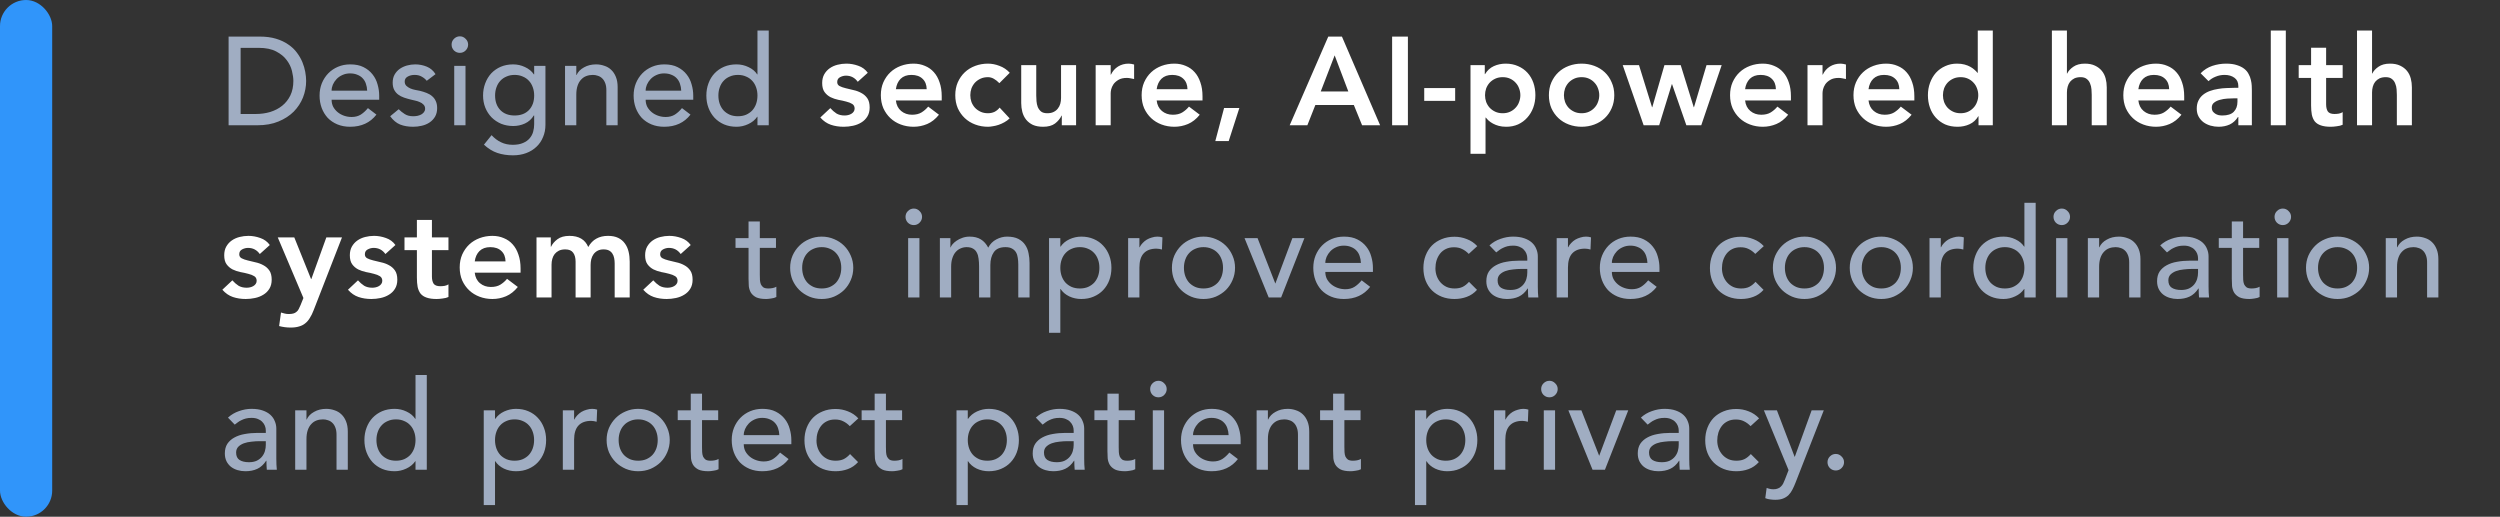 <svg xmlns="http://www.w3.org/2000/svg" width="479" height="99" viewBox="0 0 479 99" fill="none"><rect x="0" y="0" width="479" height="99" fill="#333333" stroke="none"/><rect width="10" height="99" rx="5" fill="#3095FA"></rect><path d="M43.8 7.008H49.728C50.928 7.008 51.976 7.144 52.872 7.416C53.784 7.688 54.568 8.056 55.224 8.52C55.896 8.968 56.448 9.488 56.88 10.08C57.328 10.672 57.68 11.28 57.936 11.904C58.192 12.528 58.376 13.152 58.488 13.776C58.6 14.4 58.656 14.976 58.656 15.504C58.656 16.592 58.456 17.648 58.056 18.672C57.656 19.68 57.064 20.584 56.28 21.384C55.496 22.168 54.52 22.8 53.352 23.28C52.2 23.76 50.864 24 49.344 24H43.8V7.008ZM46.104 21.84H49.008C49.984 21.84 50.904 21.712 51.768 21.456C52.648 21.184 53.416 20.784 54.072 20.256C54.728 19.728 55.248 19.072 55.632 18.288C56.016 17.488 56.208 16.56 56.208 15.504C56.208 14.96 56.12 14.328 55.944 13.608C55.768 12.872 55.432 12.176 54.936 11.52C54.456 10.864 53.784 10.312 52.92 9.864C52.056 9.4 50.936 9.168 49.56 9.168H46.104V21.84ZM63.533 19.104C63.533 19.6 63.637 20.056 63.845 20.472C64.069 20.872 64.357 21.216 64.709 21.504C65.061 21.792 65.469 22.016 65.933 22.176C66.397 22.336 66.877 22.416 67.373 22.416C68.045 22.416 68.629 22.264 69.125 21.96C69.621 21.64 70.077 21.224 70.493 20.712L72.125 21.96C70.925 23.512 69.245 24.288 67.085 24.288C66.189 24.288 65.373 24.136 64.637 23.832C63.917 23.528 63.301 23.112 62.789 22.584C62.293 22.04 61.909 21.408 61.637 20.688C61.365 19.952 61.229 19.16 61.229 18.312C61.229 17.464 61.373 16.68 61.661 15.96C61.965 15.224 62.373 14.592 62.885 14.064C63.413 13.52 64.037 13.096 64.757 12.792C65.477 12.488 66.261 12.336 67.109 12.336C68.117 12.336 68.965 12.512 69.653 12.864C70.357 13.216 70.933 13.68 71.381 14.256C71.829 14.816 72.149 15.456 72.341 16.176C72.549 16.88 72.653 17.6 72.653 18.336V19.104H63.533ZM70.349 17.376C70.333 16.896 70.253 16.456 70.109 16.056C69.981 15.656 69.781 15.312 69.509 15.024C69.237 14.72 68.893 14.488 68.477 14.328C68.077 14.152 67.605 14.064 67.061 14.064C66.533 14.064 66.045 14.168 65.597 14.376C65.165 14.568 64.797 14.824 64.493 15.144C64.189 15.464 63.949 15.824 63.773 16.224C63.613 16.608 63.533 16.992 63.533 17.376H70.349ZM81.765 15.48C81.509 15.16 81.189 14.896 80.805 14.688C80.437 14.464 79.981 14.352 79.437 14.352C78.925 14.352 78.477 14.464 78.093 14.688C77.725 14.896 77.541 15.208 77.541 15.624C77.541 15.96 77.645 16.232 77.853 16.44C78.077 16.648 78.333 16.816 78.621 16.944C78.925 17.072 79.245 17.168 79.581 17.232C79.917 17.296 80.205 17.352 80.445 17.4C80.909 17.512 81.341 17.648 81.741 17.808C82.157 17.968 82.509 18.176 82.797 18.432C83.101 18.688 83.333 19 83.493 19.368C83.669 19.736 83.757 20.184 83.757 20.712C83.757 21.352 83.621 21.904 83.349 22.368C83.077 22.816 82.725 23.184 82.293 23.472C81.861 23.76 81.365 23.968 80.805 24.096C80.261 24.224 79.709 24.288 79.149 24.288C78.205 24.288 77.373 24.144 76.653 23.856C75.949 23.568 75.317 23.04 74.757 22.272L76.389 20.928C76.741 21.28 77.133 21.592 77.565 21.864C77.997 22.136 78.525 22.272 79.149 22.272C79.421 22.272 79.693 22.248 79.965 22.2C80.253 22.136 80.501 22.048 80.709 21.936C80.933 21.808 81.109 21.656 81.237 21.48C81.381 21.288 81.453 21.072 81.453 20.832C81.453 20.512 81.349 20.248 81.141 20.04C80.949 19.832 80.709 19.672 80.421 19.56C80.149 19.432 79.853 19.336 79.533 19.272C79.229 19.192 78.957 19.128 78.717 19.08C78.253 18.968 77.813 18.84 77.397 18.696C76.981 18.552 76.613 18.36 76.293 18.12C75.973 17.88 75.717 17.576 75.525 17.208C75.333 16.84 75.237 16.384 75.237 15.84C75.237 15.248 75.357 14.736 75.597 14.304C75.853 13.856 76.181 13.488 76.581 13.2C76.997 12.912 77.461 12.696 77.973 12.552C78.501 12.408 79.029 12.336 79.557 12.336C80.325 12.336 81.061 12.48 81.765 12.768C82.469 13.056 83.029 13.536 83.445 14.208L81.765 15.48ZM87.029 12.624H89.189V24H87.029V12.624ZM86.525 8.544C86.525 8.112 86.677 7.744 86.981 7.44C87.301 7.12 87.677 6.96 88.109 6.96C88.541 6.96 88.909 7.12 89.213 7.44C89.533 7.744 89.693 8.112 89.693 8.544C89.693 8.976 89.533 9.352 89.213 9.672C88.909 9.976 88.541 10.128 88.109 10.128C87.677 10.128 87.301 9.976 86.981 9.672C86.677 9.352 86.525 8.976 86.525 8.544ZM104.507 23.904C104.507 24.768 104.355 25.552 104.051 26.256C103.763 26.976 103.347 27.592 102.803 28.104C102.259 28.632 101.603 29.04 100.835 29.328C100.067 29.616 99.219 29.76 98.291 29.76C97.203 29.76 96.203 29.608 95.291 29.304C94.395 29 93.539 28.472 92.723 27.72L94.187 25.896C94.747 26.504 95.355 26.96 96.011 27.264C96.667 27.584 97.411 27.744 98.243 27.744C99.043 27.744 99.707 27.624 100.235 27.384C100.763 27.16 101.179 26.864 101.483 26.496C101.803 26.128 102.027 25.704 102.155 25.224C102.283 24.76 102.347 24.288 102.347 23.808V22.128H102.275C101.859 22.816 101.291 23.328 100.571 23.664C99.867 23.984 99.123 24.144 98.339 24.144C97.507 24.144 96.731 24 96.011 23.712C95.307 23.408 94.699 23 94.187 22.488C93.675 21.96 93.275 21.344 92.987 20.64C92.699 19.92 92.555 19.144 92.555 18.312C92.555 17.48 92.691 16.704 92.963 15.984C93.235 15.248 93.619 14.608 94.115 14.064C94.627 13.52 95.235 13.096 95.939 12.792C96.659 12.488 97.459 12.336 98.339 12.336C99.107 12.336 99.851 12.504 100.571 12.84C101.307 13.176 101.883 13.648 102.299 14.256H102.347V12.624H104.507V23.904ZM98.603 14.352C98.027 14.352 97.507 14.456 97.043 14.664C96.579 14.856 96.187 15.128 95.867 15.48C95.547 15.816 95.299 16.232 95.123 16.728C94.947 17.208 94.859 17.736 94.859 18.312C94.859 19.464 95.195 20.392 95.867 21.096C96.539 21.784 97.451 22.128 98.603 22.128C99.755 22.128 100.667 21.784 101.339 21.096C102.011 20.392 102.347 19.464 102.347 18.312C102.347 17.736 102.259 17.208 102.083 16.728C101.907 16.232 101.659 15.816 101.339 15.48C101.019 15.128 100.627 14.856 100.163 14.664C99.699 14.456 99.179 14.352 98.603 14.352ZM108.259 12.624H110.419V14.376H110.467C110.739 13.768 111.211 13.28 111.883 12.912C112.555 12.528 113.331 12.336 114.211 12.336C114.755 12.336 115.275 12.424 115.771 12.6C116.283 12.76 116.723 13.016 117.091 13.368C117.475 13.72 117.779 14.176 118.003 14.736C118.227 15.28 118.339 15.928 118.339 16.68V24H116.179V17.28C116.179 16.752 116.107 16.304 115.963 15.936C115.819 15.552 115.627 15.248 115.387 15.024C115.147 14.784 114.867 14.616 114.547 14.52C114.243 14.408 113.923 14.352 113.587 14.352C113.139 14.352 112.723 14.424 112.339 14.568C111.955 14.712 111.619 14.944 111.331 15.264C111.043 15.568 110.819 15.96 110.659 16.44C110.499 16.92 110.419 17.488 110.419 18.144V24H108.259V12.624ZM123.706 19.104C123.706 19.6 123.81 20.056 124.018 20.472C124.242 20.872 124.53 21.216 124.882 21.504C125.234 21.792 125.642 22.016 126.106 22.176C126.57 22.336 127.05 22.416 127.546 22.416C128.218 22.416 128.802 22.264 129.298 21.96C129.794 21.64 130.25 21.224 130.666 20.712L132.298 21.96C131.098 23.512 129.418 24.288 127.258 24.288C126.362 24.288 125.546 24.136 124.81 23.832C124.09 23.528 123.474 23.112 122.962 22.584C122.466 22.04 122.082 21.408 121.81 20.688C121.538 19.952 121.402 19.16 121.402 18.312C121.402 17.464 121.546 16.68 121.834 15.96C122.138 15.224 122.546 14.592 123.058 14.064C123.586 13.52 124.21 13.096 124.93 12.792C125.65 12.488 126.434 12.336 127.282 12.336C128.29 12.336 129.138 12.512 129.826 12.864C130.53 13.216 131.106 13.68 131.554 14.256C132.002 14.816 132.322 15.456 132.514 16.176C132.722 16.88 132.826 17.6 132.826 18.336V19.104H123.706ZM130.522 17.376C130.506 16.896 130.426 16.456 130.282 16.056C130.154 15.656 129.954 15.312 129.682 15.024C129.41 14.72 129.066 14.488 128.65 14.328C128.25 14.152 127.778 14.064 127.234 14.064C126.706 14.064 126.218 14.168 125.77 14.376C125.338 14.568 124.97 14.824 124.666 15.144C124.362 15.464 124.122 15.824 123.946 16.224C123.786 16.608 123.706 16.992 123.706 17.376H130.522ZM147.29 24H145.13V22.368H145.082C144.666 22.976 144.09 23.448 143.354 23.784C142.634 24.12 141.89 24.288 141.122 24.288C140.242 24.288 139.442 24.136 138.722 23.832C138.018 23.528 137.41 23.104 136.898 22.56C136.402 22.016 136.018 21.384 135.746 20.664C135.474 19.944 135.338 19.16 135.338 18.312C135.338 17.464 135.474 16.68 135.746 15.96C136.018 15.224 136.402 14.592 136.898 14.064C137.41 13.52 138.018 13.096 138.722 12.792C139.442 12.488 140.242 12.336 141.122 12.336C141.938 12.336 142.706 12.512 143.426 12.864C144.146 13.2 144.698 13.664 145.082 14.256H145.13V5.856H147.29V24ZM141.386 22.272C141.962 22.272 142.482 22.176 142.946 21.984C143.41 21.776 143.802 21.504 144.122 21.168C144.442 20.816 144.69 20.4 144.866 19.92C145.042 19.424 145.13 18.888 145.13 18.312C145.13 17.736 145.042 17.208 144.866 16.728C144.69 16.232 144.442 15.816 144.122 15.48C143.802 15.128 143.41 14.856 142.946 14.664C142.482 14.456 141.962 14.352 141.386 14.352C140.81 14.352 140.29 14.456 139.826 14.664C139.362 14.856 138.97 15.128 138.65 15.48C138.33 15.816 138.082 16.232 137.906 16.728C137.73 17.208 137.642 17.736 137.642 18.312C137.642 18.888 137.73 19.424 137.906 19.92C138.082 20.4 138.33 20.816 138.65 21.168C138.97 21.504 139.362 21.776 139.826 21.984C140.29 22.176 140.81 22.272 141.386 22.272ZM148.677 47.496H145.581V52.656C145.581 52.976 145.589 53.296 145.605 53.616C145.621 53.92 145.677 54.2 145.773 54.456C145.885 54.696 146.045 54.896 146.253 55.056C146.477 55.2 146.797 55.272 147.213 55.272C147.469 55.272 147.733 55.248 148.005 55.2C148.277 55.152 148.525 55.064 148.749 54.936V56.904C148.493 57.048 148.157 57.144 147.741 57.192C147.341 57.256 147.029 57.288 146.805 57.288C145.973 57.288 145.325 57.176 144.861 56.952C144.413 56.712 144.077 56.408 143.853 56.04C143.645 55.672 143.517 55.264 143.469 54.816C143.437 54.352 143.421 53.888 143.421 53.424V47.496H140.925V45.624H143.421V42.432H145.581V45.624H148.677V47.496ZM153.696 51.312C153.696 51.888 153.784 52.424 153.96 52.92C154.136 53.4 154.384 53.816 154.704 54.168C155.024 54.504 155.416 54.776 155.88 54.984C156.344 55.176 156.864 55.272 157.44 55.272C158.016 55.272 158.536 55.176 159 54.984C159.464 54.776 159.856 54.504 160.176 54.168C160.496 53.816 160.744 53.4 160.92 52.92C161.096 52.424 161.184 51.888 161.184 51.312C161.184 50.736 161.096 50.208 160.92 49.728C160.744 49.232 160.496 48.816 160.176 48.48C159.856 48.128 159.464 47.856 159 47.664C158.536 47.456 158.016 47.352 157.44 47.352C156.864 47.352 156.344 47.456 155.88 47.664C155.416 47.856 155.024 48.128 154.704 48.48C154.384 48.816 154.136 49.232 153.96 49.728C153.784 50.208 153.696 50.736 153.696 51.312ZM151.392 51.312C151.392 50.48 151.544 49.704 151.848 48.984C152.168 48.264 152.6 47.632 153.144 47.088C153.688 46.544 154.328 46.12 155.064 45.816C155.8 45.496 156.592 45.336 157.44 45.336C158.288 45.336 159.08 45.496 159.816 45.816C160.552 46.12 161.192 46.544 161.736 47.088C162.28 47.632 162.704 48.264 163.008 48.984C163.328 49.704 163.488 50.48 163.488 51.312C163.488 52.144 163.328 52.928 163.008 53.664C162.704 54.384 162.28 55.016 161.736 55.56C161.192 56.088 160.552 56.512 159.816 56.832C159.08 57.136 158.288 57.288 157.44 57.288C156.592 57.288 155.8 57.136 155.064 56.832C154.328 56.512 153.688 56.088 153.144 55.56C152.6 55.016 152.168 54.384 151.848 53.664C151.544 52.928 151.392 52.144 151.392 51.312ZM174.002 45.624H176.162V57H174.002V45.624ZM173.498 41.544C173.498 41.112 173.65 40.744 173.954 40.44C174.274 40.12 174.65 39.96 175.082 39.96C175.514 39.96 175.882 40.12 176.186 40.44C176.506 40.744 176.666 41.112 176.666 41.544C176.666 41.976 176.506 42.352 176.186 42.672C175.882 42.976 175.514 43.128 175.082 43.128C174.65 43.128 174.274 42.976 173.954 42.672C173.65 42.352 173.498 41.976 173.498 41.544ZM180.079 45.624H182.095V47.4H182.143C182.191 47.24 182.311 47.04 182.503 46.8C182.711 46.56 182.967 46.336 183.271 46.128C183.591 45.904 183.959 45.72 184.375 45.576C184.807 45.416 185.279 45.336 185.791 45.336C186.639 45.336 187.351 45.512 187.927 45.864C188.503 46.216 188.975 46.744 189.343 47.448C189.711 46.744 190.231 46.216 190.903 45.864C191.575 45.512 192.255 45.336 192.943 45.336C193.823 45.336 194.543 45.48 195.103 45.768C195.663 46.056 196.103 46.44 196.423 46.92C196.743 47.384 196.959 47.92 197.071 48.528C197.199 49.12 197.263 49.736 197.263 50.376V57H195.103V50.664C195.103 50.232 195.071 49.816 195.007 49.416C194.959 49.016 194.847 48.664 194.671 48.36C194.495 48.056 194.247 47.816 193.927 47.64C193.607 47.448 193.183 47.352 192.655 47.352C191.615 47.352 190.871 47.672 190.423 48.312C189.975 48.952 189.751 49.776 189.751 50.784V57H187.591V51.048C187.591 50.504 187.559 50.008 187.495 49.56C187.447 49.112 187.335 48.728 187.159 48.408C186.999 48.072 186.759 47.816 186.439 47.64C186.135 47.448 185.719 47.352 185.191 47.352C184.807 47.352 184.431 47.432 184.063 47.592C183.711 47.736 183.399 47.96 183.127 48.264C182.855 48.568 182.639 48.96 182.479 49.44C182.319 49.904 182.239 50.456 182.239 51.096V57H180.079V45.624ZM200.997 45.624H203.157V47.256H203.205C203.621 46.648 204.189 46.176 204.909 45.84C205.645 45.504 206.397 45.336 207.165 45.336C208.045 45.336 208.837 45.488 209.541 45.792C210.261 46.096 210.869 46.52 211.365 47.064C211.877 47.608 212.269 48.248 212.541 48.984C212.813 49.704 212.949 50.48 212.949 51.312C212.949 52.16 212.813 52.952 212.541 53.688C212.269 54.408 211.877 55.04 211.365 55.584C210.869 56.112 210.261 56.528 209.541 56.832C208.837 57.136 208.045 57.288 207.165 57.288C206.349 57.288 205.581 57.12 204.861 56.784C204.141 56.432 203.589 55.96 203.205 55.368H203.157V63.768H200.997V45.624ZM206.901 47.352C206.325 47.352 205.805 47.456 205.341 47.664C204.877 47.856 204.485 48.128 204.165 48.48C203.845 48.816 203.597 49.232 203.421 49.728C203.245 50.208 203.157 50.736 203.157 51.312C203.157 51.888 203.245 52.424 203.421 52.92C203.597 53.4 203.845 53.816 204.165 54.168C204.485 54.504 204.877 54.776 205.341 54.984C205.805 55.176 206.325 55.272 206.901 55.272C207.477 55.272 207.997 55.176 208.461 54.984C208.925 54.776 209.317 54.504 209.637 54.168C209.957 53.816 210.205 53.4 210.381 52.92C210.557 52.424 210.645 51.888 210.645 51.312C210.645 50.736 210.557 50.208 210.381 49.728C210.205 49.232 209.957 48.816 209.637 48.48C209.317 48.128 208.925 47.856 208.461 47.664C207.997 47.456 207.477 47.352 206.901 47.352ZM216.149 45.624H218.309V47.376H218.357C218.501 47.072 218.693 46.8 218.933 46.56C219.173 46.304 219.437 46.088 219.725 45.912C220.029 45.736 220.357 45.6 220.709 45.504C221.061 45.392 221.413 45.336 221.765 45.336C222.117 45.336 222.437 45.384 222.725 45.48L222.629 47.808C222.453 47.76 222.277 47.72 222.101 47.688C221.925 47.656 221.749 47.64 221.573 47.64C220.517 47.64 219.709 47.936 219.149 48.528C218.589 49.12 218.309 50.04 218.309 51.288V57H216.149V45.624ZM226.842 51.312C226.842 51.888 226.93 52.424 227.106 52.92C227.282 53.4 227.53 53.816 227.85 54.168C228.17 54.504 228.562 54.776 229.026 54.984C229.49 55.176 230.01 55.272 230.586 55.272C231.162 55.272 231.682 55.176 232.146 54.984C232.61 54.776 233.002 54.504 233.322 54.168C233.642 53.816 233.89 53.4 234.066 52.92C234.242 52.424 234.33 51.888 234.33 51.312C234.33 50.736 234.242 50.208 234.066 49.728C233.89 49.232 233.642 48.816 233.322 48.48C233.002 48.128 232.61 47.856 232.146 47.664C231.682 47.456 231.162 47.352 230.586 47.352C230.01 47.352 229.49 47.456 229.026 47.664C228.562 47.856 228.17 48.128 227.85 48.48C227.53 48.816 227.282 49.232 227.106 49.728C226.93 50.208 226.842 50.736 226.842 51.312ZM224.538 51.312C224.538 50.48 224.69 49.704 224.994 48.984C225.314 48.264 225.746 47.632 226.29 47.088C226.834 46.544 227.474 46.12 228.21 45.816C228.946 45.496 229.738 45.336 230.586 45.336C231.434 45.336 232.226 45.496 232.962 45.816C233.698 46.12 234.338 46.544 234.882 47.088C235.426 47.632 235.85 48.264 236.154 48.984C236.474 49.704 236.634 50.48 236.634 51.312C236.634 52.144 236.474 52.928 236.154 53.664C235.85 54.384 235.426 55.016 234.882 55.56C234.338 56.088 233.698 56.512 232.962 56.832C232.226 57.136 231.434 57.288 230.586 57.288C229.738 57.288 228.946 57.136 228.21 56.832C227.474 56.512 226.834 56.088 226.29 55.56C225.746 55.016 225.314 54.384 224.994 53.664C224.69 52.928 224.538 52.144 224.538 51.312ZM238.452 45.624H240.948L244.356 54.336L247.62 45.624H249.924L245.46 57H243.084L238.452 45.624ZM253.932 52.104C253.932 52.6 254.036 53.056 254.244 53.472C254.468 53.872 254.756 54.216 255.108 54.504C255.46 54.792 255.868 55.016 256.332 55.176C256.796 55.336 257.276 55.416 257.772 55.416C258.444 55.416 259.028 55.264 259.524 54.96C260.02 54.64 260.476 54.224 260.892 53.712L262.524 54.96C261.324 56.512 259.644 57.288 257.484 57.288C256.588 57.288 255.772 57.136 255.036 56.832C254.316 56.528 253.7 56.112 253.188 55.584C252.692 55.04 252.308 54.408 252.036 53.688C251.764 52.952 251.628 52.16 251.628 51.312C251.628 50.464 251.772 49.68 252.06 48.96C252.364 48.224 252.772 47.592 253.284 47.064C253.812 46.52 254.436 46.096 255.156 45.792C255.876 45.488 256.66 45.336 257.508 45.336C258.516 45.336 259.364 45.512 260.052 45.864C260.756 46.216 261.332 46.68 261.78 47.256C262.228 47.816 262.548 48.456 262.74 49.176C262.948 49.88 263.052 50.6 263.052 51.336V52.104H253.932ZM260.748 50.376C260.732 49.896 260.652 49.456 260.508 49.056C260.38 48.656 260.18 48.312 259.908 48.024C259.636 47.72 259.292 47.488 258.876 47.328C258.476 47.152 258.004 47.064 257.46 47.064C256.932 47.064 256.444 47.168 255.996 47.376C255.564 47.568 255.196 47.824 254.892 48.144C254.588 48.464 254.348 48.824 254.172 49.224C254.012 49.608 253.932 49.992 253.932 50.376H260.748ZM281.411 48.648C281.011 48.232 280.587 47.92 280.139 47.712C279.707 47.488 279.187 47.376 278.579 47.376C277.987 47.376 277.467 47.488 277.019 47.712C276.587 47.92 276.219 48.216 275.915 48.6C275.627 48.968 275.403 49.4 275.243 49.896C275.099 50.376 275.027 50.88 275.027 51.408C275.027 51.936 275.115 52.44 275.291 52.92C275.467 53.384 275.715 53.792 276.035 54.144C276.355 54.496 276.739 54.776 277.187 54.984C277.635 55.176 278.139 55.272 278.699 55.272C279.307 55.272 279.827 55.168 280.259 54.96C280.691 54.736 281.091 54.416 281.459 54L282.995 55.536C282.435 56.16 281.779 56.608 281.027 56.88C280.291 57.152 279.507 57.288 278.675 57.288C277.795 57.288 276.987 57.144 276.251 56.856C275.531 56.568 274.907 56.168 274.379 55.656C273.851 55.128 273.443 54.504 273.155 53.784C272.867 53.048 272.723 52.24 272.723 51.36C272.723 50.48 272.867 49.672 273.155 48.936C273.443 48.2 273.843 47.568 274.355 47.04C274.883 46.512 275.507 46.104 276.227 45.816C276.963 45.512 277.779 45.36 278.675 45.36C279.507 45.36 280.299 45.512 281.051 45.816C281.819 46.104 282.483 46.552 283.043 47.16L281.411 48.648ZM285.382 47.016C285.99 46.456 286.694 46.04 287.494 45.768C288.294 45.48 289.094 45.336 289.894 45.336C290.726 45.336 291.438 45.44 292.03 45.648C292.638 45.856 293.134 46.136 293.518 46.488C293.902 46.84 294.182 47.248 294.358 47.712C294.55 48.16 294.646 48.632 294.646 49.128V54.936C294.646 55.336 294.654 55.704 294.67 56.04C294.686 56.376 294.71 56.696 294.742 57H292.822C292.774 56.424 292.75 55.848 292.75 55.272H292.702C292.222 56.008 291.654 56.528 290.998 56.832C290.342 57.136 289.582 57.288 288.718 57.288C288.19 57.288 287.686 57.216 287.206 57.072C286.726 56.928 286.302 56.712 285.934 56.424C285.582 56.136 285.302 55.784 285.094 55.368C284.886 54.936 284.782 54.44 284.782 53.88C284.782 53.144 284.942 52.528 285.262 52.032C285.598 51.536 286.046 51.136 286.606 50.832C287.182 50.512 287.846 50.288 288.598 50.16C289.366 50.016 290.182 49.944 291.046 49.944H292.63V49.464C292.63 49.176 292.574 48.888 292.462 48.6C292.35 48.312 292.182 48.056 291.958 47.832C291.734 47.592 291.454 47.408 291.118 47.28C290.782 47.136 290.382 47.064 289.918 47.064C289.502 47.064 289.134 47.104 288.814 47.184C288.51 47.264 288.23 47.368 287.974 47.496C287.718 47.608 287.486 47.744 287.278 47.904C287.07 48.064 286.87 48.216 286.678 48.36L285.382 47.016ZM291.478 51.528C290.966 51.528 290.438 51.56 289.894 51.624C289.366 51.672 288.878 51.776 288.43 51.936C287.998 52.096 287.638 52.32 287.35 52.608C287.078 52.896 286.942 53.264 286.942 53.712C286.942 54.368 287.158 54.84 287.59 55.128C288.038 55.416 288.638 55.56 289.39 55.56C289.982 55.56 290.486 55.464 290.902 55.272C291.318 55.064 291.654 54.8 291.91 54.48C292.166 54.16 292.35 53.808 292.462 53.424C292.574 53.024 292.63 52.632 292.63 52.248V51.528H291.478ZM298.259 45.624H300.419V47.376H300.467C300.611 47.072 300.803 46.8 301.043 46.56C301.283 46.304 301.547 46.088 301.835 45.912C302.139 45.736 302.467 45.6 302.819 45.504C303.171 45.392 303.523 45.336 303.875 45.336C304.227 45.336 304.547 45.384 304.835 45.48L304.739 47.808C304.563 47.76 304.387 47.72 304.211 47.688C304.035 47.656 303.859 47.64 303.683 47.64C302.627 47.64 301.819 47.936 301.259 48.528C300.699 49.12 300.419 50.04 300.419 51.288V57H298.259V45.624ZM308.832 52.104C308.832 52.6 308.936 53.056 309.144 53.472C309.368 53.872 309.656 54.216 310.008 54.504C310.36 54.792 310.768 55.016 311.232 55.176C311.696 55.336 312.176 55.416 312.672 55.416C313.344 55.416 313.928 55.264 314.424 54.96C314.92 54.64 315.376 54.224 315.792 53.712L317.424 54.96C316.224 56.512 314.544 57.288 312.384 57.288C311.488 57.288 310.672 57.136 309.936 56.832C309.216 56.528 308.6 56.112 308.088 55.584C307.592 55.04 307.208 54.408 306.936 53.688C306.664 52.952 306.528 52.16 306.528 51.312C306.528 50.464 306.672 49.68 306.96 48.96C307.264 48.224 307.672 47.592 308.184 47.064C308.712 46.52 309.336 46.096 310.056 45.792C310.776 45.488 311.56 45.336 312.408 45.336C313.416 45.336 314.264 45.512 314.952 45.864C315.656 46.216 316.232 46.68 316.68 47.256C317.128 47.816 317.448 48.456 317.64 49.176C317.848 49.88 317.952 50.6 317.952 51.336V52.104H308.832ZM315.648 50.376C315.632 49.896 315.552 49.456 315.408 49.056C315.28 48.656 315.08 48.312 314.808 48.024C314.536 47.72 314.192 47.488 313.776 47.328C313.376 47.152 312.904 47.064 312.36 47.064C311.832 47.064 311.344 47.168 310.896 47.376C310.464 47.568 310.096 47.824 309.792 48.144C309.488 48.464 309.248 48.824 309.072 49.224C308.912 49.608 308.832 49.992 308.832 50.376H315.648ZM336.311 48.648C335.911 48.232 335.487 47.92 335.039 47.712C334.607 47.488 334.087 47.376 333.479 47.376C332.887 47.376 332.367 47.488 331.919 47.712C331.487 47.92 331.119 48.216 330.815 48.6C330.527 48.968 330.303 49.4 330.143 49.896C329.999 50.376 329.927 50.88 329.927 51.408C329.927 51.936 330.015 52.44 330.191 52.92C330.367 53.384 330.615 53.792 330.935 54.144C331.255 54.496 331.639 54.776 332.087 54.984C332.535 55.176 333.039 55.272 333.599 55.272C334.207 55.272 334.727 55.168 335.159 54.96C335.591 54.736 335.991 54.416 336.359 54L337.895 55.536C337.335 56.16 336.679 56.608 335.927 56.88C335.191 57.152 334.407 57.288 333.575 57.288C332.695 57.288 331.887 57.144 331.151 56.856C330.431 56.568 329.807 56.168 329.279 55.656C328.751 55.128 328.343 54.504 328.055 53.784C327.767 53.048 327.623 52.24 327.623 51.36C327.623 50.48 327.767 49.672 328.055 48.936C328.343 48.2 328.743 47.568 329.255 47.04C329.783 46.512 330.407 46.104 331.127 45.816C331.863 45.512 332.679 45.36 333.575 45.36C334.407 45.36 335.199 45.512 335.951 45.816C336.719 46.104 337.383 46.552 337.943 47.16L336.311 48.648ZM341.986 51.312C341.986 51.888 342.074 52.424 342.25 52.92C342.426 53.4 342.674 53.816 342.994 54.168C343.314 54.504 343.706 54.776 344.17 54.984C344.634 55.176 345.154 55.272 345.73 55.272C346.306 55.272 346.826 55.176 347.29 54.984C347.754 54.776 348.146 54.504 348.466 54.168C348.786 53.816 349.034 53.4 349.21 52.92C349.386 52.424 349.474 51.888 349.474 51.312C349.474 50.736 349.386 50.208 349.21 49.728C349.034 49.232 348.786 48.816 348.466 48.48C348.146 48.128 347.754 47.856 347.29 47.664C346.826 47.456 346.306 47.352 345.73 47.352C345.154 47.352 344.634 47.456 344.17 47.664C343.706 47.856 343.314 48.128 342.994 48.48C342.674 48.816 342.426 49.232 342.25 49.728C342.074 50.208 341.986 50.736 341.986 51.312ZM339.682 51.312C339.682 50.48 339.834 49.704 340.138 48.984C340.458 48.264 340.89 47.632 341.434 47.088C341.978 46.544 342.618 46.12 343.354 45.816C344.09 45.496 344.882 45.336 345.73 45.336C346.578 45.336 347.37 45.496 348.106 45.816C348.842 46.12 349.482 46.544 350.026 47.088C350.57 47.632 350.994 48.264 351.298 48.984C351.618 49.704 351.778 50.48 351.778 51.312C351.778 52.144 351.618 52.928 351.298 53.664C350.994 54.384 350.57 55.016 350.026 55.56C349.482 56.088 348.842 56.512 348.106 56.832C347.37 57.136 346.578 57.288 345.73 57.288C344.882 57.288 344.09 57.136 343.354 56.832C342.618 56.512 341.978 56.088 341.434 55.56C340.89 55.016 340.458 54.384 340.138 53.664C339.834 52.928 339.682 52.144 339.682 51.312ZM356.716 51.312C356.716 51.888 356.804 52.424 356.98 52.92C357.156 53.4 357.404 53.816 357.724 54.168C358.044 54.504 358.436 54.776 358.9 54.984C359.364 55.176 359.884 55.272 360.46 55.272C361.036 55.272 361.556 55.176 362.02 54.984C362.484 54.776 362.876 54.504 363.196 54.168C363.516 53.816 363.764 53.4 363.94 52.92C364.116 52.424 364.204 51.888 364.204 51.312C364.204 50.736 364.116 50.208 363.94 49.728C363.764 49.232 363.516 48.816 363.196 48.48C362.876 48.128 362.484 47.856 362.02 47.664C361.556 47.456 361.036 47.352 360.46 47.352C359.884 47.352 359.364 47.456 358.9 47.664C358.436 47.856 358.044 48.128 357.724 48.48C357.404 48.816 357.156 49.232 356.98 49.728C356.804 50.208 356.716 50.736 356.716 51.312ZM354.412 51.312C354.412 50.48 354.564 49.704 354.868 48.984C355.188 48.264 355.62 47.632 356.164 47.088C356.708 46.544 357.348 46.12 358.084 45.816C358.82 45.496 359.612 45.336 360.46 45.336C361.308 45.336 362.1 45.496 362.836 45.816C363.572 46.12 364.212 46.544 364.756 47.088C365.3 47.632 365.724 48.264 366.028 48.984C366.348 49.704 366.508 50.48 366.508 51.312C366.508 52.144 366.348 52.928 366.028 53.664C365.724 54.384 365.3 55.016 364.756 55.56C364.212 56.088 363.572 56.512 362.836 56.832C362.1 57.136 361.308 57.288 360.46 57.288C359.612 57.288 358.82 57.136 358.084 56.832C357.348 56.512 356.708 56.088 356.164 55.56C355.62 55.016 355.188 54.384 354.868 53.664C354.564 52.928 354.412 52.144 354.412 51.312ZM369.694 45.624H371.854V47.376H371.902C372.046 47.072 372.238 46.8 372.478 46.56C372.718 46.304 372.982 46.088 373.27 45.912C373.574 45.736 373.902 45.6 374.254 45.504C374.606 45.392 374.958 45.336 375.31 45.336C375.662 45.336 375.982 45.384 376.27 45.48L376.174 47.808C375.998 47.76 375.822 47.72 375.646 47.688C375.47 47.656 375.294 47.64 375.118 47.64C374.062 47.64 373.254 47.936 372.694 48.528C372.134 49.12 371.854 50.04 371.854 51.288V57H369.694V45.624ZM390.035 57H387.875V55.368H387.827C387.411 55.976 386.835 56.448 386.099 56.784C385.379 57.12 384.635 57.288 383.867 57.288C382.987 57.288 382.187 57.136 381.467 56.832C380.763 56.528 380.155 56.104 379.643 55.56C379.147 55.016 378.763 54.384 378.491 53.664C378.219 52.944 378.083 52.16 378.083 51.312C378.083 50.464 378.219 49.68 378.491 48.96C378.763 48.224 379.147 47.592 379.643 47.064C380.155 46.52 380.763 46.096 381.467 45.792C382.187 45.488 382.987 45.336 383.867 45.336C384.683 45.336 385.451 45.512 386.171 45.864C386.891 46.2 387.443 46.664 387.827 47.256H387.875V38.856H390.035V57ZM384.131 55.272C384.707 55.272 385.227 55.176 385.691 54.984C386.155 54.776 386.547 54.504 386.867 54.168C387.187 53.816 387.435 53.4 387.611 52.92C387.787 52.424 387.875 51.888 387.875 51.312C387.875 50.736 387.787 50.208 387.611 49.728C387.435 49.232 387.187 48.816 386.867 48.48C386.547 48.128 386.155 47.856 385.691 47.664C385.227 47.456 384.707 47.352 384.131 47.352C383.555 47.352 383.035 47.456 382.571 47.664C382.107 47.856 381.715 48.128 381.395 48.48C381.075 48.816 380.827 49.232 380.651 49.728C380.475 50.208 380.387 50.736 380.387 51.312C380.387 51.888 380.475 52.424 380.651 52.92C380.827 53.4 381.075 53.816 381.395 54.168C381.715 54.504 382.107 54.776 382.571 54.984C383.035 55.176 383.555 55.272 384.131 55.272ZM393.954 45.624H396.114V57H393.954V45.624ZM393.45 41.544C393.45 41.112 393.602 40.744 393.906 40.44C394.226 40.12 394.602 39.96 395.034 39.96C395.466 39.96 395.834 40.12 396.138 40.44C396.458 40.744 396.618 41.112 396.618 41.544C396.618 41.976 396.458 42.352 396.138 42.672C395.834 42.976 395.466 43.128 395.034 43.128C394.602 43.128 394.226 42.976 393.906 42.672C393.602 42.352 393.45 41.976 393.45 41.544ZM400.032 45.624H402.192V47.376H402.24C402.512 46.768 402.984 46.28 403.656 45.912C404.328 45.528 405.104 45.336 405.984 45.336C406.528 45.336 407.048 45.424 407.544 45.6C408.056 45.76 408.496 46.016 408.864 46.368C409.248 46.72 409.552 47.176 409.776 47.736C410 48.28 410.112 48.928 410.112 49.68V57H407.952V50.28C407.952 49.752 407.88 49.304 407.736 48.936C407.592 48.552 407.4 48.248 407.16 48.024C406.92 47.784 406.64 47.616 406.32 47.52C406.016 47.408 405.696 47.352 405.36 47.352C404.912 47.352 404.496 47.424 404.112 47.568C403.728 47.712 403.392 47.944 403.104 48.264C402.816 48.568 402.592 48.96 402.432 49.44C402.272 49.92 402.192 50.488 402.192 51.144V57H400.032V45.624ZM413.896 47.016C414.504 46.456 415.208 46.04 416.008 45.768C416.808 45.48 417.608 45.336 418.408 45.336C419.24 45.336 419.952 45.44 420.544 45.648C421.152 45.856 421.648 46.136 422.032 46.488C422.416 46.84 422.696 47.248 422.872 47.712C423.064 48.16 423.16 48.632 423.16 49.128V54.936C423.16 55.336 423.168 55.704 423.184 56.04C423.2 56.376 423.224 56.696 423.256 57H421.336C421.288 56.424 421.264 55.848 421.264 55.272H421.216C420.736 56.008 420.168 56.528 419.512 56.832C418.856 57.136 418.096 57.288 417.232 57.288C416.704 57.288 416.2 57.216 415.72 57.072C415.24 56.928 414.816 56.712 414.448 56.424C414.096 56.136 413.816 55.784 413.608 55.368C413.4 54.936 413.296 54.44 413.296 53.88C413.296 53.144 413.456 52.528 413.776 52.032C414.112 51.536 414.56 51.136 415.12 50.832C415.696 50.512 416.36 50.288 417.112 50.16C417.88 50.016 418.696 49.944 419.56 49.944H421.144V49.464C421.144 49.176 421.088 48.888 420.976 48.6C420.864 48.312 420.696 48.056 420.472 47.832C420.248 47.592 419.968 47.408 419.632 47.28C419.296 47.136 418.896 47.064 418.432 47.064C418.016 47.064 417.648 47.104 417.328 47.184C417.024 47.264 416.744 47.368 416.488 47.496C416.232 47.608 416 47.744 415.792 47.904C415.584 48.064 415.384 48.216 415.192 48.36L413.896 47.016ZM419.992 51.528C419.48 51.528 418.952 51.56 418.408 51.624C417.88 51.672 417.392 51.776 416.944 51.936C416.512 52.096 416.152 52.32 415.864 52.608C415.592 52.896 415.456 53.264 415.456 53.712C415.456 54.368 415.672 54.84 416.104 55.128C416.552 55.416 417.152 55.56 417.904 55.56C418.496 55.56 419 55.464 419.416 55.272C419.832 55.064 420.168 54.8 420.424 54.48C420.68 54.16 420.864 53.808 420.976 53.424C421.088 53.024 421.144 52.632 421.144 52.248V51.528H419.992ZM432.869 47.496H429.773V52.656C429.773 52.976 429.781 53.296 429.797 53.616C429.813 53.92 429.869 54.2 429.965 54.456C430.077 54.696 430.237 54.896 430.445 55.056C430.669 55.2 430.989 55.272 431.405 55.272C431.661 55.272 431.925 55.248 432.197 55.2C432.469 55.152 432.717 55.064 432.941 54.936V56.904C432.685 57.048 432.349 57.144 431.933 57.192C431.533 57.256 431.221 57.288 430.997 57.288C430.165 57.288 429.517 57.176 429.053 56.952C428.605 56.712 428.269 56.408 428.045 56.04C427.837 55.672 427.709 55.264 427.661 54.816C427.629 54.352 427.613 53.888 427.613 53.424V47.496H425.117V45.624H427.613V42.432H429.773V45.624H432.869V47.496ZM436.304 45.624H438.464V57H436.304V45.624ZM435.8 41.544C435.8 41.112 435.952 40.744 436.256 40.44C436.576 40.12 436.952 39.96 437.384 39.96C437.816 39.96 438.184 40.12 438.488 40.44C438.808 40.744 438.968 41.112 438.968 41.544C438.968 41.976 438.808 42.352 438.488 42.672C438.184 42.976 437.816 43.128 437.384 43.128C436.952 43.128 436.576 42.976 436.256 42.672C435.952 42.352 435.8 41.976 435.8 41.544ZM444.134 51.312C444.134 51.888 444.222 52.424 444.398 52.92C444.574 53.4 444.822 53.816 445.142 54.168C445.462 54.504 445.854 54.776 446.318 54.984C446.782 55.176 447.302 55.272 447.878 55.272C448.454 55.272 448.974 55.176 449.438 54.984C449.902 54.776 450.294 54.504 450.614 54.168C450.934 53.816 451.182 53.4 451.358 52.92C451.534 52.424 451.622 51.888 451.622 51.312C451.622 50.736 451.534 50.208 451.358 49.728C451.182 49.232 450.934 48.816 450.614 48.48C450.294 48.128 449.902 47.856 449.438 47.664C448.974 47.456 448.454 47.352 447.878 47.352C447.302 47.352 446.782 47.456 446.318 47.664C445.854 47.856 445.462 48.128 445.142 48.48C444.822 48.816 444.574 49.232 444.398 49.728C444.222 50.208 444.134 50.736 444.134 51.312ZM441.83 51.312C441.83 50.48 441.982 49.704 442.286 48.984C442.606 48.264 443.038 47.632 443.582 47.088C444.126 46.544 444.766 46.12 445.502 45.816C446.238 45.496 447.03 45.336 447.878 45.336C448.726 45.336 449.518 45.496 450.254 45.816C450.99 46.12 451.63 46.544 452.174 47.088C452.718 47.632 453.142 48.264 453.446 48.984C453.766 49.704 453.926 50.48 453.926 51.312C453.926 52.144 453.766 52.928 453.446 53.664C453.142 54.384 452.718 55.016 452.174 55.56C451.63 56.088 450.99 56.512 450.254 56.832C449.518 57.136 448.726 57.288 447.878 57.288C447.03 57.288 446.238 57.136 445.502 56.832C444.766 56.512 444.126 56.088 443.582 55.56C443.038 55.016 442.606 54.384 442.286 53.664C441.982 52.928 441.83 52.144 441.83 51.312ZM457.112 45.624H459.272V47.376H459.32C459.592 46.768 460.064 46.28 460.736 45.912C461.408 45.528 462.184 45.336 463.064 45.336C463.608 45.336 464.128 45.424 464.624 45.6C465.136 45.76 465.576 46.016 465.944 46.368C466.328 46.72 466.632 47.176 466.856 47.736C467.08 48.28 467.192 48.928 467.192 49.68V57H465.032V50.28C465.032 49.752 464.96 49.304 464.816 48.936C464.672 48.552 464.48 48.248 464.24 48.024C464 47.784 463.72 47.616 463.4 47.52C463.096 47.408 462.776 47.352 462.44 47.352C461.992 47.352 461.576 47.424 461.192 47.568C460.808 47.712 460.472 47.944 460.184 48.264C459.896 48.568 459.672 48.96 459.512 49.44C459.352 49.92 459.272 50.488 459.272 51.144V57H457.112V45.624ZM43.68 80.016C44.288 79.456 44.992 79.04 45.792 78.768C46.592 78.48 47.392 78.336 48.192 78.336C49.024 78.336 49.736 78.44 50.328 78.648C50.936 78.856 51.432 79.136 51.816 79.488C52.2 79.84 52.48 80.248 52.656 80.712C52.848 81.16 52.944 81.632 52.944 82.128V87.936C52.944 88.336 52.952 88.704 52.968 89.04C52.984 89.376 53.008 89.696 53.04 90H51.12C51.072 89.424 51.048 88.848 51.048 88.272H51C50.52 89.008 49.952 89.528 49.296 89.832C48.64 90.136 47.88 90.288 47.016 90.288C46.488 90.288 45.984 90.216 45.504 90.072C45.024 89.928 44.6 89.712 44.232 89.424C43.88 89.136 43.6 88.784 43.392 88.368C43.184 87.936 43.08 87.44 43.08 86.88C43.08 86.144 43.24 85.528 43.56 85.032C43.896 84.536 44.344 84.136 44.904 83.832C45.48 83.512 46.144 83.288 46.896 83.16C47.664 83.016 48.48 82.944 49.344 82.944H50.928V82.464C50.928 82.176 50.872 81.888 50.76 81.6C50.648 81.312 50.48 81.056 50.256 80.832C50.032 80.592 49.752 80.408 49.416 80.28C49.08 80.136 48.68 80.064 48.216 80.064C47.8 80.064 47.432 80.104 47.112 80.184C46.808 80.264 46.528 80.368 46.272 80.496C46.016 80.608 45.784 80.744 45.576 80.904C45.368 81.064 45.168 81.216 44.976 81.36L43.68 80.016ZM49.776 84.528C49.264 84.528 48.736 84.56 48.192 84.624C47.664 84.672 47.176 84.776 46.728 84.936C46.296 85.096 45.936 85.32 45.648 85.608C45.376 85.896 45.24 86.264 45.24 86.712C45.24 87.368 45.456 87.84 45.888 88.128C46.336 88.416 46.936 88.56 47.688 88.56C48.28 88.56 48.784 88.464 49.2 88.272C49.616 88.064 49.952 87.8 50.208 87.48C50.464 87.16 50.648 86.808 50.76 86.424C50.872 86.024 50.928 85.632 50.928 85.248V84.528H49.776ZM56.557 78.624H58.717V80.376H58.765C59.037 79.768 59.509 79.28 60.181 78.912C60.853 78.528 61.629 78.336 62.509 78.336C63.053 78.336 63.573 78.424 64.069 78.6C64.581 78.76 65.021 79.016 65.389 79.368C65.773 79.72 66.077 80.176 66.301 80.736C66.525 81.28 66.637 81.928 66.637 82.68V90H64.477V83.28C64.477 82.752 64.405 82.304 64.261 81.936C64.117 81.552 63.925 81.248 63.685 81.024C63.445 80.784 63.165 80.616 62.845 80.52C62.541 80.408 62.221 80.352 61.885 80.352C61.437 80.352 61.021 80.424 60.637 80.568C60.253 80.712 59.917 80.944 59.629 81.264C59.341 81.568 59.117 81.96 58.957 82.44C58.797 82.92 58.717 83.488 58.717 84.144V90H56.557V78.624ZM81.773 90H79.613V88.368H79.565C79.149 88.976 78.573 89.448 77.837 89.784C77.117 90.12 76.373 90.288 75.605 90.288C74.725 90.288 73.925 90.136 73.205 89.832C72.501 89.528 71.893 89.104 71.381 88.56C70.885 88.016 70.501 87.384 70.229 86.664C69.957 85.944 69.821 85.16 69.821 84.312C69.821 83.464 69.957 82.68 70.229 81.96C70.501 81.224 70.885 80.592 71.381 80.064C71.893 79.52 72.501 79.096 73.205 78.792C73.925 78.488 74.725 78.336 75.605 78.336C76.421 78.336 77.189 78.512 77.909 78.864C78.629 79.2 79.181 79.664 79.565 80.256H79.613V71.856H81.773V90ZM75.869 88.272C76.445 88.272 76.965 88.176 77.429 87.984C77.893 87.776 78.285 87.504 78.605 87.168C78.925 86.816 79.173 86.4 79.349 85.92C79.525 85.424 79.613 84.888 79.613 84.312C79.613 83.736 79.525 83.208 79.349 82.728C79.173 82.232 78.925 81.816 78.605 81.48C78.285 81.128 77.893 80.856 77.429 80.664C76.965 80.456 76.445 80.352 75.869 80.352C75.293 80.352 74.773 80.456 74.309 80.664C73.845 80.856 73.453 81.128 73.133 81.48C72.813 81.816 72.565 82.232 72.389 82.728C72.213 83.208 72.125 83.736 72.125 84.312C72.125 84.888 72.213 85.424 72.389 85.92C72.565 86.4 72.813 86.816 73.133 87.168C73.453 87.504 73.845 87.776 74.309 87.984C74.773 88.176 75.293 88.272 75.869 88.272ZM92.685 78.624H94.845V80.256H94.893C95.309 79.648 95.877 79.176 96.597 78.84C97.333 78.504 98.085 78.336 98.853 78.336C99.733 78.336 100.525 78.488 101.229 78.792C101.949 79.096 102.557 79.52 103.053 80.064C103.565 80.608 103.957 81.248 104.229 81.984C104.501 82.704 104.637 83.48 104.637 84.312C104.637 85.16 104.501 85.952 104.229 86.688C103.957 87.408 103.565 88.04 103.053 88.584C102.557 89.112 101.949 89.528 101.229 89.832C100.525 90.136 99.733 90.288 98.853 90.288C98.037 90.288 97.269 90.12 96.549 89.784C95.829 89.432 95.277 88.96 94.893 88.368H94.845V96.768H92.685V78.624ZM98.589 80.352C98.013 80.352 97.493 80.456 97.029 80.664C96.565 80.856 96.173 81.128 95.853 81.48C95.533 81.816 95.285 82.232 95.109 82.728C94.933 83.208 94.845 83.736 94.845 84.312C94.845 84.888 94.933 85.424 95.109 85.92C95.285 86.4 95.533 86.816 95.853 87.168C96.173 87.504 96.565 87.776 97.029 87.984C97.493 88.176 98.013 88.272 98.589 88.272C99.165 88.272 99.685 88.176 100.149 87.984C100.613 87.776 101.005 87.504 101.325 87.168C101.645 86.816 101.893 86.4 102.069 85.92C102.245 85.424 102.333 84.888 102.333 84.312C102.333 83.736 102.245 83.208 102.069 82.728C101.893 82.232 101.645 81.816 101.325 81.48C101.005 81.128 100.613 80.856 100.149 80.664C99.685 80.456 99.165 80.352 98.589 80.352ZM107.837 78.624H109.997V80.376H110.045C110.189 80.072 110.381 79.8 110.621 79.56C110.861 79.304 111.125 79.088 111.413 78.912C111.717 78.736 112.045 78.6 112.397 78.504C112.749 78.392 113.101 78.336 113.453 78.336C113.805 78.336 114.125 78.384 114.413 78.48L114.317 80.808C114.141 80.76 113.965 80.72 113.789 80.688C113.613 80.656 113.437 80.64 113.261 80.64C112.205 80.64 111.397 80.936 110.837 81.528C110.277 82.12 109.997 83.04 109.997 84.288V90H107.837V78.624ZM118.53 84.312C118.53 84.888 118.618 85.424 118.794 85.92C118.97 86.4 119.218 86.816 119.538 87.168C119.858 87.504 120.25 87.776 120.714 87.984C121.178 88.176 121.698 88.272 122.274 88.272C122.85 88.272 123.37 88.176 123.834 87.984C124.298 87.776 124.69 87.504 125.01 87.168C125.33 86.816 125.578 86.4 125.754 85.92C125.93 85.424 126.018 84.888 126.018 84.312C126.018 83.736 125.93 83.208 125.754 82.728C125.578 82.232 125.33 81.816 125.01 81.48C124.69 81.128 124.298 80.856 123.834 80.664C123.37 80.456 122.85 80.352 122.274 80.352C121.698 80.352 121.178 80.456 120.714 80.664C120.25 80.856 119.858 81.128 119.538 81.48C119.218 81.816 118.97 82.232 118.794 82.728C118.618 83.208 118.53 83.736 118.53 84.312ZM116.226 84.312C116.226 83.48 116.378 82.704 116.682 81.984C117.002 81.264 117.434 80.632 117.978 80.088C118.522 79.544 119.162 79.12 119.898 78.816C120.634 78.496 121.426 78.336 122.274 78.336C123.122 78.336 123.914 78.496 124.65 78.816C125.386 79.12 126.026 79.544 126.57 80.088C127.114 80.632 127.538 81.264 127.842 81.984C128.162 82.704 128.322 83.48 128.322 84.312C128.322 85.144 128.162 85.928 127.842 86.664C127.538 87.384 127.114 88.016 126.57 88.56C126.026 89.088 125.386 89.512 124.65 89.832C123.914 90.136 123.122 90.288 122.274 90.288C121.426 90.288 120.634 90.136 119.898 89.832C119.162 89.512 118.522 89.088 117.978 88.56C117.434 88.016 117.002 87.384 116.682 86.664C116.378 85.928 116.226 85.144 116.226 84.312ZM137.604 80.496H134.508V85.656C134.508 85.976 134.516 86.296 134.532 86.616C134.548 86.92 134.604 87.2 134.7 87.456C134.812 87.696 134.972 87.896 135.18 88.056C135.404 88.2 135.724 88.272 136.14 88.272C136.396 88.272 136.66 88.248 136.932 88.2C137.204 88.152 137.452 88.064 137.676 87.936V89.904C137.42 90.048 137.084 90.144 136.668 90.192C136.268 90.256 135.956 90.288 135.732 90.288C134.9 90.288 134.252 90.176 133.788 89.952C133.34 89.712 133.004 89.408 132.78 89.04C132.572 88.672 132.444 88.264 132.396 87.816C132.364 87.352 132.348 86.888 132.348 86.424V80.496H129.852V78.624H132.348V75.432H134.508V78.624H137.604V80.496ZM142.502 85.104C142.502 85.6 142.606 86.056 142.814 86.472C143.038 86.872 143.326 87.216 143.678 87.504C144.03 87.792 144.438 88.016 144.902 88.176C145.366 88.336 145.846 88.416 146.342 88.416C147.014 88.416 147.598 88.264 148.094 87.96C148.59 87.64 149.046 87.224 149.462 86.712L151.094 87.96C149.894 89.512 148.214 90.288 146.054 90.288C145.158 90.288 144.342 90.136 143.606 89.832C142.886 89.528 142.27 89.112 141.758 88.584C141.262 88.04 140.878 87.408 140.606 86.688C140.334 85.952 140.198 85.16 140.198 84.312C140.198 83.464 140.342 82.68 140.63 81.96C140.934 81.224 141.342 80.592 141.854 80.064C142.382 79.52 143.006 79.096 143.726 78.792C144.446 78.488 145.23 78.336 146.078 78.336C147.086 78.336 147.934 78.512 148.622 78.864C149.326 79.216 149.902 79.68 150.35 80.256C150.798 80.816 151.118 81.456 151.31 82.176C151.518 82.88 151.622 83.6 151.622 84.336V85.104H142.502ZM149.318 83.376C149.302 82.896 149.222 82.456 149.078 82.056C148.95 81.656 148.75 81.312 148.478 81.024C148.206 80.72 147.862 80.488 147.446 80.328C147.046 80.152 146.574 80.064 146.03 80.064C145.502 80.064 145.014 80.168 144.566 80.376C144.134 80.568 143.766 80.824 143.462 81.144C143.158 81.464 142.918 81.824 142.742 82.224C142.582 82.608 142.502 82.992 142.502 83.376H149.318ZM162.822 81.648C162.422 81.232 161.998 80.92 161.55 80.712C161.118 80.488 160.598 80.376 159.99 80.376C159.398 80.376 158.878 80.488 158.43 80.712C157.998 80.92 157.63 81.216 157.326 81.6C157.038 81.968 156.814 82.4 156.654 82.896C156.51 83.376 156.438 83.88 156.438 84.408C156.438 84.936 156.526 85.44 156.702 85.92C156.878 86.384 157.126 86.792 157.446 87.144C157.766 87.496 158.15 87.776 158.598 87.984C159.046 88.176 159.55 88.272 160.11 88.272C160.718 88.272 161.238 88.168 161.67 87.96C162.102 87.736 162.502 87.416 162.87 87L164.406 88.536C163.846 89.16 163.19 89.608 162.438 89.88C161.702 90.152 160.918 90.288 160.086 90.288C159.206 90.288 158.398 90.144 157.662 89.856C156.942 89.568 156.318 89.168 155.79 88.656C155.262 88.128 154.854 87.504 154.566 86.784C154.278 86.048 154.134 85.24 154.134 84.36C154.134 83.48 154.278 82.672 154.566 81.936C154.854 81.2 155.254 80.568 155.766 80.04C156.294 79.512 156.918 79.104 157.638 78.816C158.374 78.512 159.19 78.36 160.086 78.36C160.918 78.36 161.71 78.512 162.462 78.816C163.23 79.104 163.894 79.552 164.454 80.16L162.822 81.648ZM172.841 80.496H169.745V85.656C169.745 85.976 169.753 86.296 169.769 86.616C169.785 86.92 169.841 87.2 169.937 87.456C170.049 87.696 170.209 87.896 170.417 88.056C170.641 88.2 170.961 88.272 171.377 88.272C171.633 88.272 171.897 88.248 172.169 88.2C172.441 88.152 172.689 88.064 172.913 87.936V89.904C172.657 90.048 172.321 90.144 171.905 90.192C171.505 90.256 171.193 90.288 170.969 90.288C170.137 90.288 169.489 90.176 169.025 89.952C168.577 89.712 168.241 89.408 168.017 89.04C167.809 88.672 167.681 88.264 167.633 87.816C167.601 87.352 167.585 86.888 167.585 86.424V80.496H165.089V78.624H167.585V75.432H169.745V78.624H172.841V80.496ZM183.267 78.624H185.427V80.256H185.475C185.891 79.648 186.459 79.176 187.179 78.84C187.915 78.504 188.667 78.336 189.435 78.336C190.315 78.336 191.107 78.488 191.811 78.792C192.531 79.096 193.139 79.52 193.635 80.064C194.147 80.608 194.539 81.248 194.811 81.984C195.083 82.704 195.219 83.48 195.219 84.312C195.219 85.16 195.083 85.952 194.811 86.688C194.539 87.408 194.147 88.04 193.635 88.584C193.139 89.112 192.531 89.528 191.811 89.832C191.107 90.136 190.315 90.288 189.435 90.288C188.619 90.288 187.851 90.12 187.131 89.784C186.411 89.432 185.859 88.96 185.475 88.368H185.427V96.768H183.267V78.624ZM189.171 80.352C188.595 80.352 188.075 80.456 187.611 80.664C187.147 80.856 186.755 81.128 186.435 81.48C186.115 81.816 185.867 82.232 185.691 82.728C185.515 83.208 185.427 83.736 185.427 84.312C185.427 84.888 185.515 85.424 185.691 85.92C185.867 86.4 186.115 86.816 186.435 87.168C186.755 87.504 187.147 87.776 187.611 87.984C188.075 88.176 188.595 88.272 189.171 88.272C189.747 88.272 190.267 88.176 190.731 87.984C191.195 87.776 191.587 87.504 191.907 87.168C192.227 86.816 192.475 86.4 192.651 85.92C192.827 85.424 192.915 84.888 192.915 84.312C192.915 83.736 192.827 83.208 192.651 82.728C192.475 82.232 192.227 81.816 191.907 81.48C191.587 81.128 191.195 80.856 190.731 80.664C190.267 80.456 189.747 80.352 189.171 80.352ZM198.467 80.016C199.075 79.456 199.779 79.04 200.579 78.768C201.379 78.48 202.179 78.336 202.979 78.336C203.811 78.336 204.523 78.44 205.115 78.648C205.723 78.856 206.219 79.136 206.603 79.488C206.987 79.84 207.267 80.248 207.443 80.712C207.635 81.16 207.731 81.632 207.731 82.128V87.936C207.731 88.336 207.739 88.704 207.755 89.04C207.771 89.376 207.795 89.696 207.827 90H205.907C205.859 89.424 205.835 88.848 205.835 88.272H205.787C205.307 89.008 204.739 89.528 204.083 89.832C203.427 90.136 202.667 90.288 201.803 90.288C201.275 90.288 200.771 90.216 200.291 90.072C199.811 89.928 199.387 89.712 199.019 89.424C198.667 89.136 198.387 88.784 198.179 88.368C197.971 87.936 197.867 87.44 197.867 86.88C197.867 86.144 198.027 85.528 198.347 85.032C198.683 84.536 199.131 84.136 199.691 83.832C200.267 83.512 200.931 83.288 201.683 83.16C202.451 83.016 203.267 82.944 204.131 82.944H205.715V82.464C205.715 82.176 205.659 81.888 205.547 81.6C205.435 81.312 205.267 81.056 205.043 80.832C204.819 80.592 204.539 80.408 204.203 80.28C203.867 80.136 203.467 80.064 203.003 80.064C202.587 80.064 202.219 80.104 201.899 80.184C201.595 80.264 201.315 80.368 201.059 80.496C200.803 80.608 200.571 80.744 200.363 80.904C200.155 81.064 199.955 81.216 199.763 81.36L198.467 80.016ZM204.563 84.528C204.051 84.528 203.523 84.56 202.979 84.624C202.451 84.672 201.963 84.776 201.515 84.936C201.083 85.096 200.723 85.32 200.435 85.608C200.163 85.896 200.027 86.264 200.027 86.712C200.027 87.368 200.243 87.84 200.675 88.128C201.123 88.416 201.723 88.56 202.475 88.56C203.067 88.56 203.571 88.464 203.987 88.272C204.403 88.064 204.739 87.8 204.995 87.48C205.251 87.16 205.435 86.808 205.547 86.424C205.659 86.024 205.715 85.632 205.715 85.248V84.528H204.563ZM217.44 80.496H214.344V85.656C214.344 85.976 214.352 86.296 214.368 86.616C214.384 86.92 214.44 87.2 214.536 87.456C214.648 87.696 214.808 87.896 215.016 88.056C215.24 88.2 215.56 88.272 215.976 88.272C216.232 88.272 216.496 88.248 216.768 88.2C217.04 88.152 217.288 88.064 217.512 87.936V89.904C217.256 90.048 216.92 90.144 216.504 90.192C216.104 90.256 215.792 90.288 215.568 90.288C214.736 90.288 214.088 90.176 213.624 89.952C213.176 89.712 212.84 89.408 212.616 89.04C212.408 88.672 212.28 88.264 212.232 87.816C212.2 87.352 212.184 86.888 212.184 86.424V80.496H209.688V78.624H212.184V75.432H214.344V78.624H217.44V80.496ZM220.875 78.624H223.035V90H220.875V78.624ZM220.371 74.544C220.371 74.112 220.523 73.744 220.827 73.44C221.147 73.12 221.523 72.96 221.955 72.96C222.387 72.96 222.755 73.12 223.059 73.44C223.379 73.744 223.539 74.112 223.539 74.544C223.539 74.976 223.379 75.352 223.059 75.672C222.755 75.976 222.387 76.128 221.955 76.128C221.523 76.128 221.147 75.976 220.827 75.672C220.523 75.352 220.371 74.976 220.371 74.544ZM228.585 85.104C228.585 85.6 228.689 86.056 228.897 86.472C229.121 86.872 229.409 87.216 229.761 87.504C230.113 87.792 230.521 88.016 230.985 88.176C231.449 88.336 231.929 88.416 232.425 88.416C233.097 88.416 233.681 88.264 234.177 87.96C234.673 87.64 235.129 87.224 235.545 86.712L237.177 87.96C235.977 89.512 234.297 90.288 232.137 90.288C231.241 90.288 230.425 90.136 229.689 89.832C228.969 89.528 228.353 89.112 227.841 88.584C227.345 88.04 226.961 87.408 226.689 86.688C226.417 85.952 226.281 85.16 226.281 84.312C226.281 83.464 226.425 82.68 226.713 81.96C227.017 81.224 227.425 80.592 227.937 80.064C228.465 79.52 229.089 79.096 229.809 78.792C230.529 78.488 231.313 78.336 232.161 78.336C233.169 78.336 234.017 78.512 234.705 78.864C235.409 79.216 235.985 79.68 236.433 80.256C236.881 80.816 237.201 81.456 237.393 82.176C237.601 82.88 237.705 83.6 237.705 84.336V85.104H228.585ZM235.401 83.376C235.385 82.896 235.305 82.456 235.161 82.056C235.033 81.656 234.833 81.312 234.561 81.024C234.289 80.72 233.945 80.488 233.529 80.328C233.129 80.152 232.657 80.064 232.113 80.064C231.585 80.064 231.097 80.168 230.649 80.376C230.217 80.568 229.849 80.824 229.545 81.144C229.241 81.464 229.001 81.824 228.825 82.224C228.665 82.608 228.585 82.992 228.585 83.376H235.401ZM240.769 78.624H242.929V80.376H242.977C243.249 79.768 243.721 79.28 244.393 78.912C245.065 78.528 245.841 78.336 246.721 78.336C247.265 78.336 247.785 78.424 248.281 78.6C248.793 78.76 249.233 79.016 249.601 79.368C249.985 79.72 250.289 80.176 250.513 80.736C250.737 81.28 250.849 81.928 250.849 82.68V90H248.689V83.28C248.689 82.752 248.617 82.304 248.473 81.936C248.329 81.552 248.137 81.248 247.897 81.024C247.657 80.784 247.377 80.616 247.057 80.52C246.753 80.408 246.433 80.352 246.097 80.352C245.649 80.352 245.233 80.424 244.849 80.568C244.465 80.712 244.129 80.944 243.841 81.264C243.553 81.568 243.329 81.96 243.169 82.44C243.009 82.92 242.929 83.488 242.929 84.144V90H240.769V78.624ZM260.681 80.496H257.584V85.656C257.584 85.976 257.592 86.296 257.608 86.616C257.624 86.92 257.68 87.2 257.776 87.456C257.888 87.696 258.048 87.896 258.256 88.056C258.48 88.2 258.8 88.272 259.216 88.272C259.472 88.272 259.736 88.248 260.008 88.2C260.28 88.152 260.528 88.064 260.752 87.936V89.904C260.496 90.048 260.16 90.144 259.744 90.192C259.344 90.256 259.032 90.288 258.808 90.288C257.976 90.288 257.328 90.176 256.864 89.952C256.416 89.712 256.08 89.408 255.856 89.04C255.648 88.672 255.52 88.264 255.472 87.816C255.44 87.352 255.424 86.888 255.424 86.424V80.496H252.928V78.624H255.424V75.432H257.584V78.624H260.681V80.496ZM271.107 78.624H273.267V80.256H273.315C273.731 79.648 274.299 79.176 275.019 78.84C275.755 78.504 276.507 78.336 277.275 78.336C278.155 78.336 278.947 78.488 279.651 78.792C280.371 79.096 280.979 79.52 281.475 80.064C281.987 80.608 282.379 81.248 282.651 81.984C282.923 82.704 283.059 83.48 283.059 84.312C283.059 85.16 282.923 85.952 282.651 86.688C282.379 87.408 281.987 88.04 281.475 88.584C280.979 89.112 280.371 89.528 279.651 89.832C278.947 90.136 278.155 90.288 277.275 90.288C276.459 90.288 275.691 90.12 274.971 89.784C274.251 89.432 273.699 88.96 273.315 88.368H273.267V96.768H271.107V78.624ZM277.011 80.352C276.435 80.352 275.915 80.456 275.451 80.664C274.987 80.856 274.595 81.128 274.275 81.48C273.955 81.816 273.707 82.232 273.531 82.728C273.355 83.208 273.267 83.736 273.267 84.312C273.267 84.888 273.355 85.424 273.531 85.92C273.707 86.4 273.955 86.816 274.275 87.168C274.595 87.504 274.987 87.776 275.451 87.984C275.915 88.176 276.435 88.272 277.011 88.272C277.587 88.272 278.107 88.176 278.571 87.984C279.035 87.776 279.427 87.504 279.747 87.168C280.067 86.816 280.315 86.4 280.491 85.92C280.667 85.424 280.755 84.888 280.755 84.312C280.755 83.736 280.667 83.208 280.491 82.728C280.315 82.232 280.067 81.816 279.747 81.48C279.427 81.128 279.035 80.856 278.571 80.664C278.107 80.456 277.587 80.352 277.011 80.352ZM286.259 78.624H288.419V80.376H288.467C288.611 80.072 288.803 79.8 289.043 79.56C289.283 79.304 289.547 79.088 289.835 78.912C290.139 78.736 290.467 78.6 290.819 78.504C291.171 78.392 291.523 78.336 291.875 78.336C292.227 78.336 292.547 78.384 292.835 78.48L292.739 80.808C292.563 80.76 292.387 80.72 292.211 80.688C292.035 80.656 291.859 80.64 291.683 80.64C290.627 80.64 289.819 80.936 289.259 81.528C288.699 82.12 288.419 83.04 288.419 84.288V90H286.259V78.624ZM295.79 78.624H297.95V90H295.79V78.624ZM295.286 74.544C295.286 74.112 295.438 73.744 295.742 73.44C296.062 73.12 296.438 72.96 296.87 72.96C297.302 72.96 297.67 73.12 297.974 73.44C298.294 73.744 298.454 74.112 298.454 74.544C298.454 74.976 298.294 75.352 297.974 75.672C297.67 75.976 297.302 76.128 296.87 76.128C296.438 76.128 296.062 75.976 295.742 75.672C295.438 75.352 295.286 74.976 295.286 74.544ZM300.499 78.624H302.995L306.403 87.336L309.667 78.624H311.971L307.507 90H305.131L300.499 78.624ZM314.395 80.016C315.003 79.456 315.707 79.04 316.507 78.768C317.307 78.48 318.107 78.336 318.907 78.336C319.739 78.336 320.451 78.44 321.043 78.648C321.651 78.856 322.147 79.136 322.531 79.488C322.915 79.84 323.195 80.248 323.371 80.712C323.563 81.16 323.659 81.632 323.659 82.128V87.936C323.659 88.336 323.667 88.704 323.683 89.04C323.699 89.376 323.723 89.696 323.755 90H321.835C321.787 89.424 321.763 88.848 321.763 88.272H321.715C321.235 89.008 320.667 89.528 320.011 89.832C319.355 90.136 318.595 90.288 317.731 90.288C317.203 90.288 316.699 90.216 316.219 90.072C315.739 89.928 315.315 89.712 314.947 89.424C314.595 89.136 314.315 88.784 314.107 88.368C313.899 87.936 313.795 87.44 313.795 86.88C313.795 86.144 313.955 85.528 314.275 85.032C314.611 84.536 315.059 84.136 315.619 83.832C316.195 83.512 316.859 83.288 317.611 83.16C318.379 83.016 319.195 82.944 320.059 82.944H321.643V82.464C321.643 82.176 321.587 81.888 321.475 81.6C321.363 81.312 321.195 81.056 320.971 80.832C320.747 80.592 320.467 80.408 320.131 80.28C319.795 80.136 319.395 80.064 318.931 80.064C318.515 80.064 318.147 80.104 317.827 80.184C317.523 80.264 317.243 80.368 316.987 80.496C316.731 80.608 316.499 80.744 316.291 80.904C316.083 81.064 315.883 81.216 315.691 81.36L314.395 80.016ZM320.491 84.528C319.979 84.528 319.451 84.56 318.907 84.624C318.379 84.672 317.891 84.776 317.443 84.936C317.011 85.096 316.651 85.32 316.363 85.608C316.091 85.896 315.955 86.264 315.955 86.712C315.955 87.368 316.171 87.84 316.603 88.128C317.051 88.416 317.651 88.56 318.403 88.56C318.995 88.56 319.499 88.464 319.915 88.272C320.331 88.064 320.667 87.8 320.923 87.48C321.179 87.16 321.363 86.808 321.475 86.424C321.587 86.024 321.643 85.632 321.643 85.248V84.528H320.491ZM335.409 81.648C335.009 81.232 334.585 80.92 334.137 80.712C333.705 80.488 333.185 80.376 332.577 80.376C331.985 80.376 331.465 80.488 331.017 80.712C330.585 80.92 330.217 81.216 329.913 81.6C329.625 81.968 329.401 82.4 329.241 82.896C329.097 83.376 329.025 83.88 329.025 84.408C329.025 84.936 329.113 85.44 329.289 85.92C329.465 86.384 329.713 86.792 330.033 87.144C330.353 87.496 330.737 87.776 331.185 87.984C331.633 88.176 332.137 88.272 332.697 88.272C333.305 88.272 333.825 88.168 334.257 87.96C334.689 87.736 335.089 87.416 335.457 87L336.993 88.536C336.433 89.16 335.777 89.608 335.025 89.88C334.289 90.152 333.505 90.288 332.673 90.288C331.793 90.288 330.985 90.144 330.249 89.856C329.529 89.568 328.905 89.168 328.377 88.656C327.849 88.128 327.441 87.504 327.153 86.784C326.865 86.048 326.721 85.24 326.721 84.36C326.721 83.48 326.865 82.672 327.153 81.936C327.441 81.2 327.841 80.568 328.353 80.04C328.881 79.512 329.505 79.104 330.225 78.816C330.961 78.512 331.777 78.36 332.673 78.36C333.505 78.36 334.297 78.512 335.049 78.816C335.817 79.104 336.481 79.552 337.041 80.16L335.409 81.648ZM337.963 78.624H340.459L343.843 87.504H343.891L347.107 78.624H349.435L344.035 92.448C343.843 92.944 343.643 93.392 343.435 93.792C343.227 94.208 342.979 94.56 342.691 94.848C342.403 95.136 342.051 95.36 341.635 95.52C341.235 95.68 340.739 95.76 340.147 95.76C339.827 95.76 339.499 95.736 339.163 95.688C338.843 95.656 338.531 95.576 338.227 95.448L338.491 93.48C338.923 93.656 339.355 93.744 339.787 93.744C340.123 93.744 340.403 93.696 340.627 93.6C340.867 93.52 341.067 93.392 341.227 93.216C341.403 93.056 341.547 92.864 341.659 92.64C341.771 92.416 341.883 92.16 341.995 91.872L342.691 90.072L337.963 78.624ZM351.733 90.144C351.301 90.144 350.925 89.992 350.605 89.688C350.301 89.368 350.149 88.992 350.149 88.56C350.149 88.128 350.301 87.76 350.605 87.456C350.925 87.136 351.301 86.976 351.733 86.976C352.165 86.976 352.533 87.136 352.837 87.456C353.157 87.76 353.317 88.128 353.317 88.56C353.317 88.992 353.157 89.368 352.837 89.688C352.533 89.992 352.165 90.144 351.733 90.144Z" fill="#A0ADC2"></path><path d="M164.346 15.672C163.786 14.888 163.034 14.496 162.09 14.496C161.706 14.496 161.33 14.592 160.962 14.784C160.594 14.976 160.41 15.288 160.41 15.72C160.41 16.072 160.562 16.328 160.866 16.488C161.17 16.648 161.554 16.784 162.018 16.896C162.482 17.008 162.978 17.128 163.506 17.256C164.05 17.368 164.554 17.552 165.018 17.808C165.482 18.048 165.866 18.384 166.17 18.816C166.474 19.248 166.626 19.84 166.626 20.592C166.626 21.28 166.474 21.864 166.17 22.344C165.882 22.808 165.498 23.184 165.018 23.472C164.554 23.76 164.026 23.968 163.434 24.096C162.842 24.224 162.25 24.288 161.658 24.288C160.762 24.288 159.938 24.16 159.186 23.904C158.434 23.648 157.762 23.184 157.17 22.512L159.09 20.712C159.458 21.128 159.85 21.472 160.266 21.744C160.698 22 161.218 22.128 161.826 22.128C162.034 22.128 162.25 22.104 162.474 22.056C162.698 22.008 162.906 21.928 163.098 21.816C163.29 21.704 163.442 21.568 163.554 21.408C163.682 21.232 163.746 21.032 163.746 20.808C163.746 20.408 163.594 20.112 163.29 19.92C162.986 19.728 162.602 19.576 162.138 19.464C161.674 19.336 161.17 19.224 160.626 19.128C160.098 19.016 159.602 18.848 159.138 18.624C158.674 18.384 158.29 18.056 157.986 17.64C157.682 17.224 157.53 16.648 157.53 15.912C157.53 15.272 157.658 14.72 157.914 14.256C158.186 13.776 158.538 13.384 158.97 13.08C159.402 12.776 159.898 12.552 160.458 12.408C161.018 12.264 161.586 12.192 162.162 12.192C162.93 12.192 163.69 12.328 164.442 12.6C165.194 12.856 165.802 13.304 166.266 13.944L164.346 15.672ZM171.65 19.248C171.746 20.112 172.082 20.784 172.658 21.264C173.234 21.744 173.93 21.984 174.746 21.984C175.466 21.984 176.066 21.84 176.546 21.552C177.042 21.248 177.474 20.872 177.842 20.424L179.906 21.984C179.234 22.816 178.482 23.408 177.65 23.76C176.818 24.112 175.946 24.288 175.034 24.288C174.17 24.288 173.354 24.144 172.586 23.856C171.818 23.568 171.154 23.16 170.594 22.632C170.034 22.104 169.586 21.472 169.25 20.736C168.93 19.984 168.77 19.152 168.77 18.24C168.77 17.328 168.93 16.504 169.25 15.768C169.586 15.016 170.034 14.376 170.594 13.848C171.154 13.32 171.818 12.912 172.586 12.624C173.354 12.336 174.17 12.192 175.034 12.192C175.834 12.192 176.562 12.336 177.218 12.624C177.89 12.896 178.458 13.296 178.922 13.824C179.402 14.352 179.77 15.008 180.026 15.792C180.298 16.56 180.434 17.448 180.434 18.456V19.248H171.65ZM177.554 17.088C177.538 16.24 177.274 15.576 176.762 15.096C176.25 14.6 175.538 14.352 174.626 14.352C173.762 14.352 173.074 14.6 172.562 15.096C172.066 15.592 171.762 16.256 171.65 17.088H177.554ZM191.479 15.936C191.143 15.584 190.791 15.304 190.423 15.096C190.055 14.888 189.679 14.784 189.295 14.784C188.767 14.784 188.295 14.88 187.879 15.072C187.463 15.264 187.103 15.52 186.799 15.84C186.511 16.16 186.287 16.528 186.127 16.944C185.983 17.36 185.911 17.792 185.911 18.24C185.911 18.688 185.983 19.12 186.127 19.536C186.287 19.952 186.511 20.32 186.799 20.64C187.103 20.96 187.463 21.216 187.879 21.408C188.295 21.6 188.767 21.696 189.295 21.696C189.743 21.696 190.159 21.608 190.543 21.432C190.927 21.24 191.255 20.968 191.527 20.616L193.447 22.68C193.159 22.968 192.823 23.216 192.439 23.424C192.071 23.632 191.695 23.8 191.311 23.928C190.927 24.056 190.559 24.144 190.207 24.192C189.855 24.256 189.551 24.288 189.295 24.288C188.431 24.288 187.615 24.144 186.847 23.856C186.079 23.568 185.415 23.16 184.855 22.632C184.295 22.104 183.847 21.472 183.511 20.736C183.191 19.984 183.031 19.152 183.031 18.24C183.031 17.328 183.191 16.504 183.511 15.768C183.847 15.016 184.295 14.376 184.855 13.848C185.415 13.32 186.079 12.912 186.847 12.624C187.615 12.336 188.431 12.192 189.295 12.192C190.031 12.192 190.767 12.336 191.503 12.624C192.255 12.896 192.911 13.336 193.471 13.944L191.479 15.936ZM206.177 24H203.441V22.152H203.393C203.121 22.728 202.705 23.232 202.145 23.664C201.585 24.08 200.825 24.288 199.865 24.288C199.097 24.288 198.441 24.168 197.897 23.928C197.369 23.672 196.937 23.336 196.601 22.92C196.265 22.488 196.025 22 195.881 21.456C195.737 20.912 195.665 20.344 195.665 19.752V12.48H198.545V18.312C198.545 18.632 198.561 18.992 198.593 19.392C198.625 19.776 198.705 20.144 198.833 20.496C198.977 20.832 199.185 21.12 199.457 21.36C199.745 21.584 200.145 21.696 200.657 21.696C201.137 21.696 201.537 21.616 201.857 21.456C202.193 21.296 202.465 21.08 202.673 20.808C202.897 20.536 203.057 20.224 203.153 19.872C203.249 19.52 203.297 19.152 203.297 18.768V12.48H206.177V24ZM209.927 12.48H212.807V14.304H212.855C213.175 13.632 213.631 13.112 214.223 12.744C214.815 12.376 215.495 12.192 216.263 12.192C216.439 12.192 216.607 12.208 216.767 12.24C216.943 12.272 217.119 12.312 217.295 12.36V15.144C217.055 15.08 216.815 15.032 216.575 15C216.351 14.952 216.127 14.928 215.903 14.928C215.231 14.928 214.687 15.056 214.271 15.312C213.871 15.552 213.559 15.832 213.335 16.152C213.127 16.472 212.983 16.792 212.903 17.112C212.839 17.432 212.807 17.672 212.807 17.832V24H209.927V12.48ZM221.617 19.248C221.713 20.112 222.049 20.784 222.625 21.264C223.201 21.744 223.897 21.984 224.713 21.984C225.433 21.984 226.033 21.84 226.513 21.552C227.009 21.248 227.441 20.872 227.809 20.424L229.873 21.984C229.201 22.816 228.449 23.408 227.617 23.76C226.785 24.112 225.913 24.288 225.001 24.288C224.137 24.288 223.321 24.144 222.553 23.856C221.785 23.568 221.121 23.16 220.561 22.632C220.001 22.104 219.553 21.472 219.217 20.736C218.897 19.984 218.737 19.152 218.737 18.24C218.737 17.328 218.897 16.504 219.217 15.768C219.553 15.016 220.001 14.376 220.561 13.848C221.121 13.32 221.785 12.912 222.553 12.624C223.321 12.336 224.137 12.192 225.001 12.192C225.801 12.192 226.529 12.336 227.185 12.624C227.857 12.896 228.425 13.296 228.889 13.824C229.369 14.352 229.737 15.008 229.993 15.792C230.265 16.56 230.401 17.448 230.401 18.456V19.248H221.617ZM227.521 17.088C227.505 16.24 227.241 15.576 226.729 15.096C226.217 14.6 225.505 14.352 224.593 14.352C223.729 14.352 223.041 14.6 222.529 15.096C222.033 15.592 221.729 16.256 221.617 17.088H227.521ZM234.534 20.688H237.462L235.422 27.024H232.854L234.534 20.688ZM254.497 7.008H257.113L264.433 24H260.977L259.393 20.112H252.025L250.489 24H247.105L254.497 7.008ZM258.337 17.52L255.721 10.608L253.057 17.52H258.337ZM266.73 7.008H269.754V24H266.73V7.008ZM278.809 19.32H272.881V16.872H278.809V19.32ZM281.748 12.48H284.484V14.208H284.532C284.948 13.504 285.508 12.992 286.212 12.672C286.916 12.352 287.676 12.192 288.492 12.192C289.372 12.192 290.164 12.352 290.868 12.672C291.572 12.976 292.172 13.4 292.668 13.944C293.164 14.488 293.54 15.128 293.796 15.864C294.052 16.6 294.18 17.392 294.18 18.24C294.18 19.088 294.044 19.88 293.772 20.616C293.5 21.352 293.116 21.992 292.62 22.536C292.14 23.08 291.556 23.512 290.868 23.832C290.18 24.136 289.428 24.288 288.612 24.288C288.068 24.288 287.588 24.232 287.172 24.12C286.756 24.008 286.388 23.864 286.068 23.688C285.748 23.512 285.476 23.328 285.252 23.136C285.028 22.928 284.844 22.728 284.7 22.536H284.628V29.472H281.748V12.48ZM291.3 18.24C291.3 17.792 291.22 17.36 291.06 16.944C290.916 16.528 290.692 16.16 290.388 15.84C290.1 15.52 289.748 15.264 289.332 15.072C288.916 14.88 288.444 14.784 287.916 14.784C287.388 14.784 286.916 14.88 286.5 15.072C286.084 15.264 285.724 15.52 285.42 15.84C285.132 16.16 284.908 16.528 284.748 16.944C284.604 17.36 284.532 17.792 284.532 18.24C284.532 18.688 284.604 19.12 284.748 19.536C284.908 19.952 285.132 20.32 285.42 20.64C285.724 20.96 286.084 21.216 286.5 21.408C286.916 21.6 287.388 21.696 287.916 21.696C288.444 21.696 288.916 21.6 289.332 21.408C289.748 21.216 290.1 20.96 290.388 20.64C290.692 20.32 290.916 19.952 291.06 19.536C291.22 19.12 291.3 18.688 291.3 18.24ZM296.769 18.24C296.769 17.328 296.929 16.504 297.249 15.768C297.585 15.016 298.033 14.376 298.593 13.848C299.153 13.32 299.817 12.912 300.585 12.624C301.353 12.336 302.169 12.192 303.033 12.192C303.897 12.192 304.713 12.336 305.481 12.624C306.249 12.912 306.913 13.32 307.473 13.848C308.033 14.376 308.473 15.016 308.793 15.768C309.129 16.504 309.297 17.328 309.297 18.24C309.297 19.152 309.129 19.984 308.793 20.736C308.473 21.472 308.033 22.104 307.473 22.632C306.913 23.16 306.249 23.568 305.481 23.856C304.713 24.144 303.897 24.288 303.033 24.288C302.169 24.288 301.353 24.144 300.585 23.856C299.817 23.568 299.153 23.16 298.593 22.632C298.033 22.104 297.585 21.472 297.249 20.736C296.929 19.984 296.769 19.152 296.769 18.24ZM299.649 18.24C299.649 18.688 299.721 19.12 299.865 19.536C300.025 19.952 300.249 20.32 300.537 20.64C300.841 20.96 301.201 21.216 301.617 21.408C302.033 21.6 302.505 21.696 303.033 21.696C303.561 21.696 304.033 21.6 304.449 21.408C304.865 21.216 305.217 20.96 305.505 20.64C305.809 20.32 306.033 19.952 306.177 19.536C306.337 19.12 306.417 18.688 306.417 18.24C306.417 17.792 306.337 17.36 306.177 16.944C306.033 16.528 305.809 16.16 305.505 15.84C305.217 15.52 304.865 15.264 304.449 15.072C304.033 14.88 303.561 14.784 303.033 14.784C302.505 14.784 302.033 14.88 301.617 15.072C301.201 15.264 300.841 15.52 300.537 15.84C300.249 16.16 300.025 16.528 299.865 16.944C299.721 17.36 299.649 17.792 299.649 18.24ZM310.913 12.48H314.033L316.529 20.544H316.577L318.905 12.48H322.025L324.521 20.544H324.569L326.969 12.48H329.873L325.961 24H323.105L320.369 16.128H320.321L317.897 24H314.921L310.913 12.48ZM334.359 19.248C334.455 20.112 334.791 20.784 335.367 21.264C335.943 21.744 336.639 21.984 337.455 21.984C338.175 21.984 338.775 21.84 339.255 21.552C339.751 21.248 340.183 20.872 340.551 20.424L342.615 21.984C341.943 22.816 341.191 23.408 340.359 23.76C339.527 24.112 338.655 24.288 337.743 24.288C336.879 24.288 336.063 24.144 335.295 23.856C334.527 23.568 333.863 23.16 333.303 22.632C332.743 22.104 332.295 21.472 331.959 20.736C331.639 19.984 331.479 19.152 331.479 18.24C331.479 17.328 331.639 16.504 331.959 15.768C332.295 15.016 332.743 14.376 333.303 13.848C333.863 13.32 334.527 12.912 335.295 12.624C336.063 12.336 336.879 12.192 337.743 12.192C338.543 12.192 339.271 12.336 339.927 12.624C340.599 12.896 341.167 13.296 341.631 13.824C342.111 14.352 342.479 15.008 342.735 15.792C343.007 16.56 343.143 17.448 343.143 18.456V19.248H334.359ZM340.263 17.088C340.247 16.24 339.983 15.576 339.471 15.096C338.959 14.6 338.247 14.352 337.335 14.352C336.471 14.352 335.783 14.6 335.271 15.096C334.775 15.592 334.471 16.256 334.359 17.088H340.263ZM346.316 12.48H349.196V14.304H349.244C349.564 13.632 350.02 13.112 350.612 12.744C351.204 12.376 351.884 12.192 352.652 12.192C352.828 12.192 352.996 12.208 353.156 12.24C353.332 12.272 353.508 12.312 353.684 12.36V15.144C353.444 15.08 353.204 15.032 352.964 15C352.74 14.952 352.516 14.928 352.292 14.928C351.62 14.928 351.076 15.056 350.66 15.312C350.26 15.552 349.948 15.832 349.724 16.152C349.516 16.472 349.372 16.792 349.292 17.112C349.228 17.432 349.196 17.672 349.196 17.832V24H346.316V12.48ZM358.006 19.248C358.102 20.112 358.438 20.784 359.014 21.264C359.59 21.744 360.286 21.984 361.102 21.984C361.822 21.984 362.422 21.84 362.902 21.552C363.398 21.248 363.83 20.872 364.198 20.424L366.262 21.984C365.59 22.816 364.838 23.408 364.006 23.76C363.174 24.112 362.302 24.288 361.39 24.288C360.526 24.288 359.71 24.144 358.942 23.856C358.174 23.568 357.51 23.16 356.95 22.632C356.39 22.104 355.942 21.472 355.606 20.736C355.286 19.984 355.126 19.152 355.126 18.24C355.126 17.328 355.286 16.504 355.606 15.768C355.942 15.016 356.39 14.376 356.95 13.848C357.51 13.32 358.174 12.912 358.942 12.624C359.71 12.336 360.526 12.192 361.39 12.192C362.19 12.192 362.918 12.336 363.574 12.624C364.246 12.896 364.814 13.296 365.278 13.824C365.758 14.352 366.126 15.008 366.382 15.792C366.654 16.56 366.79 17.448 366.79 18.456V19.248H358.006ZM363.91 17.088C363.894 16.24 363.63 15.576 363.118 15.096C362.606 14.6 361.894 14.352 360.982 14.352C360.118 14.352 359.43 14.6 358.918 15.096C358.422 15.592 358.118 16.256 358.006 17.088H363.91ZM379.084 22.272H379.036C378.62 22.976 378.06 23.488 377.356 23.808C376.652 24.128 375.892 24.288 375.076 24.288C374.18 24.288 373.38 24.136 372.676 23.832C371.988 23.512 371.396 23.08 370.9 22.536C370.404 21.992 370.028 21.352 369.772 20.616C369.516 19.88 369.388 19.088 369.388 18.24C369.388 17.392 369.524 16.6 369.796 15.864C370.068 15.128 370.444 14.488 370.924 13.944C371.42 13.4 372.012 12.976 372.7 12.672C373.388 12.352 374.14 12.192 374.956 12.192C375.5 12.192 375.98 12.248 376.396 12.36C376.812 12.472 377.18 12.616 377.5 12.792C377.82 12.968 378.092 13.16 378.316 13.368C378.54 13.56 378.724 13.752 378.868 13.944H378.94V5.856H381.82V24H379.084V22.272ZM372.268 18.24C372.268 18.688 372.34 19.12 372.484 19.536C372.644 19.952 372.868 20.32 373.156 20.64C373.46 20.96 373.82 21.216 374.236 21.408C374.652 21.6 375.124 21.696 375.652 21.696C376.18 21.696 376.652 21.6 377.068 21.408C377.484 21.216 377.836 20.96 378.124 20.64C378.428 20.32 378.652 19.952 378.796 19.536C378.956 19.12 379.036 18.688 379.036 18.24C379.036 17.792 378.956 17.36 378.796 16.944C378.652 16.528 378.428 16.16 378.124 15.84C377.836 15.52 377.484 15.264 377.068 15.072C376.652 14.88 376.18 14.784 375.652 14.784C375.124 14.784 374.652 14.88 374.236 15.072C373.82 15.264 373.46 15.52 373.156 15.84C372.868 16.16 372.644 16.528 372.484 16.944C372.34 17.36 372.268 17.792 372.268 18.24ZM396.022 14.088H396.07C396.294 13.608 396.686 13.176 397.246 12.792C397.822 12.392 398.558 12.192 399.454 12.192C400.222 12.192 400.87 12.32 401.398 12.576C401.942 12.832 402.382 13.168 402.718 13.584C403.054 14 403.294 14.48 403.438 15.024C403.582 15.568 403.654 16.136 403.654 16.728V24H400.774V18.168C400.774 17.848 400.758 17.496 400.726 17.112C400.694 16.712 400.606 16.344 400.462 16.008C400.334 15.656 400.126 15.368 399.838 15.144C399.55 14.904 399.158 14.784 398.662 14.784C398.182 14.784 397.774 14.864 397.438 15.024C397.118 15.184 396.846 15.4 396.622 15.672C396.414 15.944 396.262 16.256 396.166 16.608C396.07 16.96 396.022 17.328 396.022 17.712V24H393.142V5.856H396.022V14.088ZM409.708 19.248C409.804 20.112 410.14 20.784 410.716 21.264C411.292 21.744 411.988 21.984 412.804 21.984C413.524 21.984 414.124 21.84 414.604 21.552C415.1 21.248 415.532 20.872 415.9 20.424L417.964 21.984C417.292 22.816 416.54 23.408 415.708 23.76C414.876 24.112 414.004 24.288 413.092 24.288C412.228 24.288 411.412 24.144 410.644 23.856C409.876 23.568 409.212 23.16 408.652 22.632C408.092 22.104 407.644 21.472 407.308 20.736C406.988 19.984 406.828 19.152 406.828 18.24C406.828 17.328 406.988 16.504 407.308 15.768C407.644 15.016 408.092 14.376 408.652 13.848C409.212 13.32 409.876 12.912 410.644 12.624C411.412 12.336 412.228 12.192 413.092 12.192C413.892 12.192 414.62 12.336 415.276 12.624C415.948 12.896 416.516 13.296 416.98 13.824C417.46 14.352 417.828 15.008 418.084 15.792C418.356 16.56 418.492 17.448 418.492 18.456V19.248H409.708ZM415.612 17.088C415.596 16.24 415.332 15.576 414.82 15.096C414.308 14.6 413.596 14.352 412.684 14.352C411.82 14.352 411.132 14.6 410.62 15.096C410.124 15.592 409.82 16.256 409.708 17.088H415.612ZM428.865 22.416H428.793C428.377 23.072 427.849 23.552 427.209 23.856C426.569 24.144 425.865 24.288 425.097 24.288C424.569 24.288 424.049 24.216 423.537 24.072C423.041 23.928 422.593 23.712 422.193 23.424C421.809 23.136 421.497 22.776 421.257 22.344C421.017 21.912 420.897 21.408 420.897 20.832C420.897 20.208 421.009 19.68 421.233 19.248C421.457 18.8 421.753 18.432 422.121 18.144C422.505 17.84 422.945 17.6 423.441 17.424C423.937 17.248 424.449 17.12 424.977 17.04C425.521 16.944 426.065 16.888 426.609 16.872C427.153 16.84 427.665 16.824 428.145 16.824H428.865V16.512C428.865 15.792 428.617 15.256 428.121 14.904C427.625 14.536 426.993 14.352 426.225 14.352C425.617 14.352 425.049 14.464 424.521 14.688C423.993 14.896 423.537 15.184 423.153 15.552L421.641 14.04C422.281 13.384 423.025 12.912 423.873 12.624C424.737 12.336 425.625 12.192 426.537 12.192C427.353 12.192 428.041 12.288 428.601 12.48C429.161 12.656 429.625 12.888 429.993 13.176C430.361 13.464 430.641 13.8 430.833 14.184C431.041 14.552 431.185 14.928 431.265 15.312C431.361 15.696 431.417 16.072 431.433 16.44C431.449 16.792 431.457 17.104 431.457 17.376V24H428.865V22.416ZM428.697 18.84H428.097C427.697 18.84 427.249 18.856 426.753 18.888C426.257 18.92 425.785 19 425.337 19.128C424.905 19.24 424.537 19.416 424.233 19.656C423.929 19.88 423.777 20.2 423.777 20.616C423.777 20.888 423.833 21.12 423.945 21.312C424.073 21.488 424.233 21.64 424.425 21.768C424.617 21.896 424.833 21.992 425.073 22.056C425.313 22.104 425.553 22.128 425.793 22.128C426.785 22.128 427.513 21.896 427.977 21.432C428.457 20.952 428.697 20.304 428.697 19.488V18.84ZM435.083 5.856H437.963V24H435.083V5.856ZM440.429 14.928V12.48H442.805V9.144H445.685V12.48H448.853V14.928H445.685V19.968C445.685 20.544 445.789 21 445.997 21.336C446.221 21.672 446.653 21.84 447.293 21.84C447.549 21.84 447.829 21.816 448.133 21.768C448.437 21.704 448.677 21.608 448.853 21.48V23.904C448.549 24.048 448.173 24.144 447.725 24.192C447.293 24.256 446.909 24.288 446.573 24.288C445.805 24.288 445.173 24.2 444.677 24.024C444.197 23.864 443.813 23.616 443.525 23.28C443.253 22.928 443.061 22.496 442.949 21.984C442.853 21.472 442.805 20.88 442.805 20.208V14.928H440.429ZM454.485 14.088H454.533C454.757 13.608 455.149 13.176 455.709 12.792C456.285 12.392 457.021 12.192 457.917 12.192C458.685 12.192 459.333 12.32 459.861 12.576C460.405 12.832 460.845 13.168 461.181 13.584C461.517 14 461.757 14.48 461.901 15.024C462.045 15.568 462.117 16.136 462.117 16.728V24H459.237V18.168C459.237 17.848 459.221 17.496 459.189 17.112C459.157 16.712 459.069 16.344 458.925 16.008C458.797 15.656 458.589 15.368 458.301 15.144C458.013 14.904 457.621 14.784 457.125 14.784C456.645 14.784 456.237 14.864 455.901 15.024C455.581 15.184 455.309 15.4 455.085 15.672C454.877 15.944 454.725 16.256 454.629 16.608C454.533 16.96 454.485 17.328 454.485 17.712V24H451.605V5.856H454.485V14.088ZM49.776 48.672C49.216 47.888 48.464 47.496 47.52 47.496C47.136 47.496 46.76 47.592 46.392 47.784C46.024 47.976 45.84 48.288 45.84 48.72C45.84 49.072 45.992 49.328 46.296 49.488C46.6 49.648 46.984 49.784 47.448 49.896C47.912 50.008 48.408 50.128 48.936 50.256C49.48 50.368 49.984 50.552 50.448 50.808C50.912 51.048 51.296 51.384 51.6 51.816C51.904 52.248 52.056 52.84 52.056 53.592C52.056 54.28 51.904 54.864 51.6 55.344C51.312 55.808 50.928 56.184 50.448 56.472C49.984 56.76 49.456 56.968 48.864 57.096C48.272 57.224 47.68 57.288 47.088 57.288C46.192 57.288 45.368 57.16 44.616 56.904C43.864 56.648 43.192 56.184 42.6 55.512L44.52 53.712C44.888 54.128 45.28 54.472 45.696 54.744C46.128 55 46.648 55.128 47.256 55.128C47.464 55.128 47.68 55.104 47.904 55.056C48.128 55.008 48.336 54.928 48.528 54.816C48.72 54.704 48.872 54.568 48.984 54.408C49.112 54.232 49.176 54.032 49.176 53.808C49.176 53.408 49.024 53.112 48.72 52.92C48.416 52.728 48.032 52.576 47.568 52.464C47.104 52.336 46.6 52.224 46.056 52.128C45.528 52.016 45.032 51.848 44.568 51.624C44.104 51.384 43.72 51.056 43.416 50.64C43.112 50.224 42.96 49.648 42.96 48.912C42.96 48.272 43.088 47.72 43.344 47.256C43.616 46.776 43.968 46.384 44.4 46.08C44.832 45.776 45.328 45.552 45.888 45.408C46.448 45.264 47.016 45.192 47.592 45.192C48.36 45.192 49.12 45.328 49.872 45.6C50.624 45.856 51.232 46.304 51.696 46.944L49.776 48.672ZM53.216 45.48H56.384L59.6 53.472H59.648L62.528 45.48H65.528L60.08 59.472C59.872 60.016 59.64 60.488 59.384 60.888C59.144 61.304 58.856 61.648 58.52 61.92C58.184 62.208 57.784 62.416 57.32 62.544C56.872 62.688 56.328 62.76 55.688 62.76C54.936 62.76 54.2 62.664 53.48 62.472L53.84 59.88C54.064 59.96 54.296 60.024 54.536 60.072C54.792 60.136 55.048 60.168 55.304 60.168C55.656 60.168 55.952 60.136 56.192 60.072C56.432 60.008 56.632 59.904 56.792 59.76C56.968 59.632 57.112 59.456 57.224 59.232C57.336 59.024 57.456 58.768 57.584 58.464L58.136 57.096L53.216 45.48ZM73.845 48.672C73.285 47.888 72.533 47.496 71.589 47.496C71.205 47.496 70.829 47.592 70.461 47.784C70.093 47.976 69.909 48.288 69.909 48.72C69.909 49.072 70.061 49.328 70.365 49.488C70.669 49.648 71.053 49.784 71.517 49.896C71.981 50.008 72.477 50.128 73.005 50.256C73.549 50.368 74.053 50.552 74.517 50.808C74.981 51.048 75.365 51.384 75.669 51.816C75.973 52.248 76.125 52.84 76.125 53.592C76.125 54.28 75.973 54.864 75.669 55.344C75.381 55.808 74.997 56.184 74.517 56.472C74.053 56.76 73.525 56.968 72.933 57.096C72.341 57.224 71.749 57.288 71.157 57.288C70.261 57.288 69.437 57.16 68.685 56.904C67.933 56.648 67.261 56.184 66.669 55.512L68.589 53.712C68.957 54.128 69.349 54.472 69.765 54.744C70.197 55 70.717 55.128 71.325 55.128C71.533 55.128 71.749 55.104 71.973 55.056C72.197 55.008 72.405 54.928 72.597 54.816C72.789 54.704 72.941 54.568 73.053 54.408C73.181 54.232 73.245 54.032 73.245 53.808C73.245 53.408 73.093 53.112 72.789 52.92C72.485 52.728 72.101 52.576 71.637 52.464C71.173 52.336 70.669 52.224 70.125 52.128C69.597 52.016 69.101 51.848 68.637 51.624C68.173 51.384 67.789 51.056 67.485 50.64C67.181 50.224 67.029 49.648 67.029 48.912C67.029 48.272 67.157 47.72 67.413 47.256C67.685 46.776 68.037 46.384 68.469 46.08C68.901 45.776 69.397 45.552 69.957 45.408C70.517 45.264 71.085 45.192 71.661 45.192C72.429 45.192 73.189 45.328 73.941 45.6C74.693 45.856 75.301 46.304 75.765 46.944L73.845 48.672ZM77.501 47.928V45.48H79.877V42.144H82.757V45.48H85.925V47.928H82.757V52.968C82.757 53.544 82.861 54 83.069 54.336C83.293 54.672 83.725 54.84 84.365 54.84C84.621 54.84 84.901 54.816 85.205 54.768C85.509 54.704 85.749 54.608 85.925 54.48V56.904C85.621 57.048 85.245 57.144 84.797 57.192C84.365 57.256 83.981 57.288 83.645 57.288C82.877 57.288 82.245 57.2 81.749 57.024C81.269 56.864 80.885 56.616 80.597 56.28C80.325 55.928 80.133 55.496 80.021 54.984C79.925 54.472 79.877 53.88 79.877 53.208V47.928H77.501ZM90.958 52.248C91.054 53.112 91.39 53.784 91.966 54.264C92.542 54.744 93.238 54.984 94.054 54.984C94.774 54.984 95.374 54.84 95.854 54.552C96.35 54.248 96.782 53.872 97.15 53.424L99.214 54.984C98.542 55.816 97.79 56.408 96.958 56.76C96.126 57.112 95.254 57.288 94.342 57.288C93.478 57.288 92.662 57.144 91.894 56.856C91.126 56.568 90.462 56.16 89.902 55.632C89.342 55.104 88.894 54.472 88.558 53.736C88.238 52.984 88.078 52.152 88.078 51.24C88.078 50.328 88.238 49.504 88.558 48.768C88.894 48.016 89.342 47.376 89.902 46.848C90.462 46.32 91.126 45.912 91.894 45.624C92.662 45.336 93.478 45.192 94.342 45.192C95.142 45.192 95.87 45.336 96.526 45.624C97.198 45.896 97.766 46.296 98.23 46.824C98.71 47.352 99.078 48.008 99.334 48.792C99.606 49.56 99.742 50.448 99.742 51.456V52.248H90.958ZM96.862 50.088C96.846 49.24 96.582 48.576 96.07 48.096C95.558 47.6 94.846 47.352 93.934 47.352C93.07 47.352 92.382 47.6 91.87 48.096C91.374 48.592 91.07 49.256 90.958 50.088H96.862ZM102.795 45.48H105.531V47.28H105.579C105.835 46.736 106.243 46.256 106.803 45.84C107.379 45.408 108.147 45.192 109.107 45.192C110.915 45.192 112.115 45.904 112.707 47.328C113.123 46.592 113.643 46.056 114.267 45.72C114.891 45.368 115.635 45.192 116.499 45.192C117.267 45.192 117.915 45.32 118.443 45.576C118.971 45.832 119.395 46.184 119.715 46.632C120.051 47.08 120.291 47.608 120.435 48.216C120.579 48.808 120.651 49.448 120.651 50.136V57H117.771V50.472C117.771 50.12 117.739 49.784 117.675 49.464C117.611 49.128 117.499 48.84 117.339 48.6C117.179 48.344 116.963 48.144 116.691 48C116.419 47.856 116.067 47.784 115.635 47.784C115.187 47.784 114.803 47.872 114.483 48.048C114.179 48.208 113.923 48.432 113.715 48.72C113.523 48.992 113.379 49.312 113.283 49.68C113.203 50.032 113.163 50.392 113.163 50.76V57H110.283V50.136C110.283 49.416 110.131 48.848 109.827 48.432C109.523 48 109.019 47.784 108.315 47.784C107.835 47.784 107.427 47.864 107.091 48.024C106.771 48.184 106.499 48.4 106.275 48.672C106.067 48.944 105.915 49.256 105.819 49.608C105.723 49.96 105.675 50.328 105.675 50.712V57H102.795V45.48ZM130.422 48.672C129.862 47.888 129.11 47.496 128.166 47.496C127.782 47.496 127.406 47.592 127.038 47.784C126.67 47.976 126.486 48.288 126.486 48.72C126.486 49.072 126.638 49.328 126.942 49.488C127.246 49.648 127.63 49.784 128.094 49.896C128.558 50.008 129.054 50.128 129.582 50.256C130.126 50.368 130.63 50.552 131.094 50.808C131.558 51.048 131.942 51.384 132.246 51.816C132.55 52.248 132.702 52.84 132.702 53.592C132.702 54.28 132.55 54.864 132.246 55.344C131.958 55.808 131.574 56.184 131.094 56.472C130.63 56.76 130.102 56.968 129.51 57.096C128.918 57.224 128.326 57.288 127.734 57.288C126.838 57.288 126.014 57.16 125.262 56.904C124.51 56.648 123.838 56.184 123.246 55.512L125.166 53.712C125.534 54.128 125.926 54.472 126.342 54.744C126.774 55 127.294 55.128 127.902 55.128C128.11 55.128 128.326 55.104 128.55 55.056C128.774 55.008 128.982 54.928 129.174 54.816C129.366 54.704 129.518 54.568 129.63 54.408C129.758 54.232 129.822 54.032 129.822 53.808C129.822 53.408 129.67 53.112 129.366 52.92C129.062 52.728 128.678 52.576 128.214 52.464C127.75 52.336 127.246 52.224 126.702 52.128C126.174 52.016 125.678 51.848 125.214 51.624C124.75 51.384 124.366 51.056 124.062 50.64C123.758 50.224 123.606 49.648 123.606 48.912C123.606 48.272 123.734 47.72 123.99 47.256C124.262 46.776 124.614 46.384 125.046 46.08C125.478 45.776 125.974 45.552 126.534 45.408C127.094 45.264 127.662 45.192 128.238 45.192C129.006 45.192 129.766 45.328 130.518 45.6C131.27 45.856 131.878 46.304 132.342 46.944L130.422 48.672Z" fill="white"></path></svg>